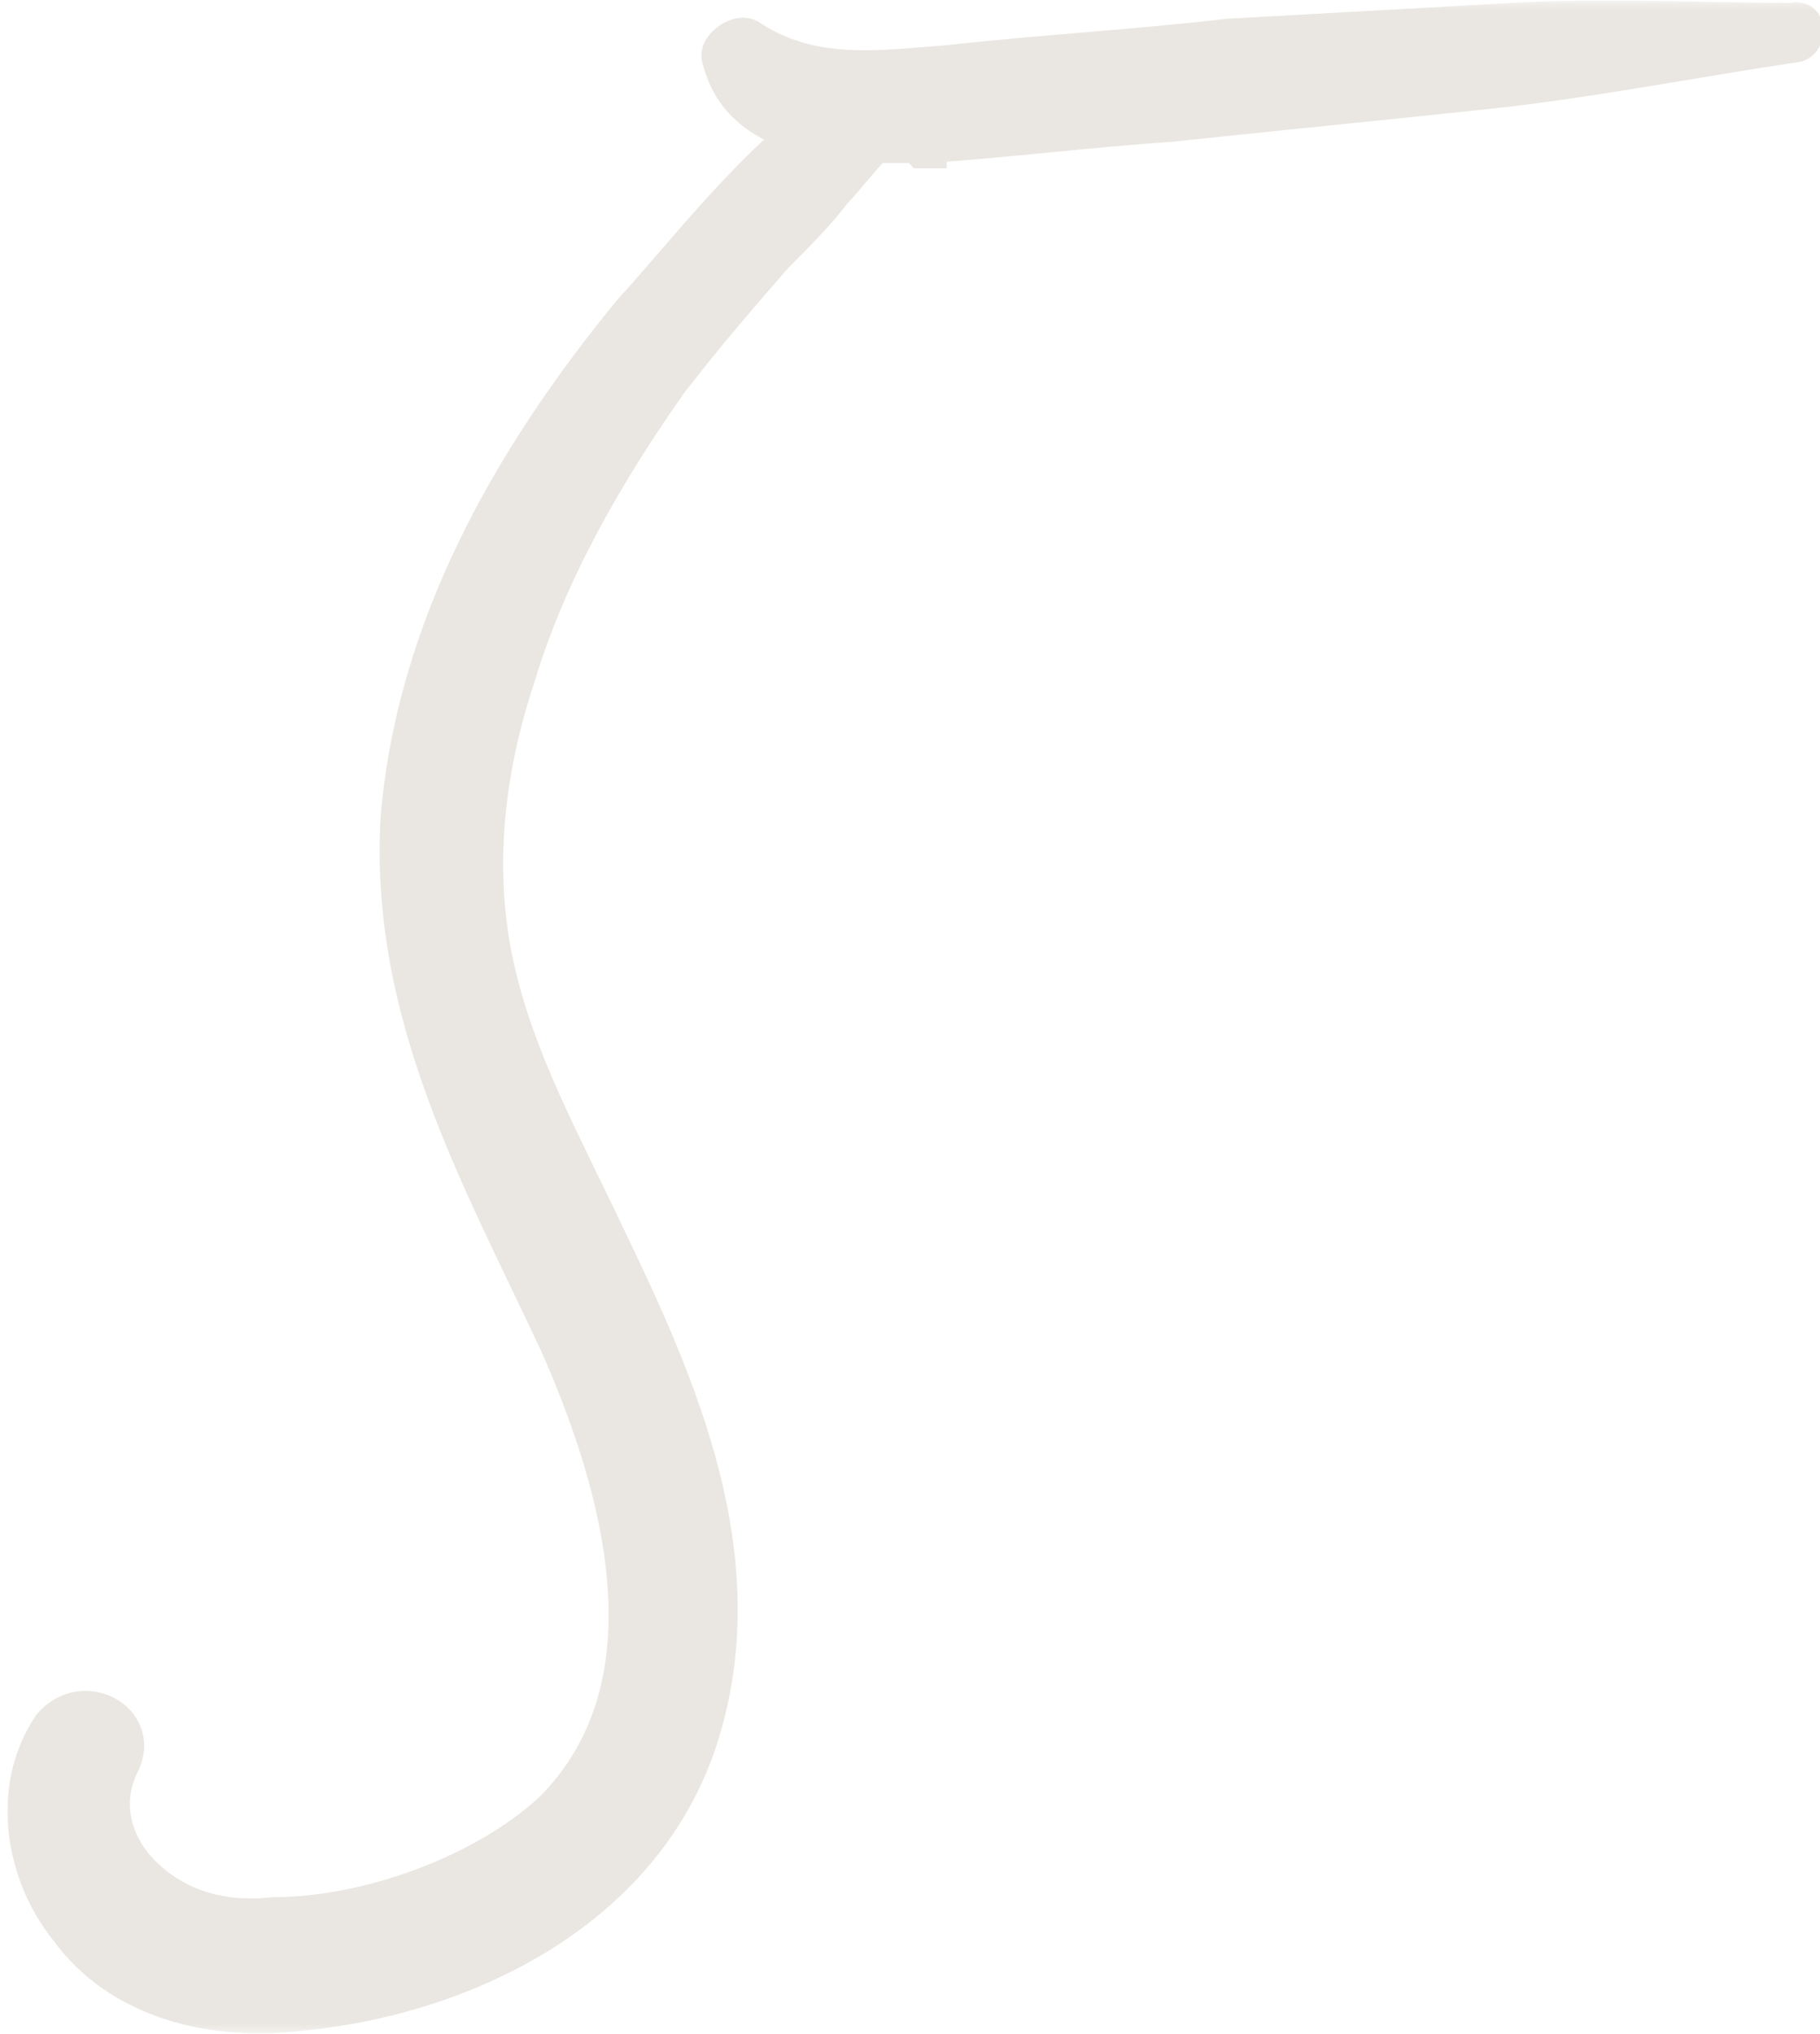 <?xml version="1.0" encoding="UTF-8"?> <svg xmlns="http://www.w3.org/2000/svg" width="94" height="105" viewBox="0 0 94 105" fill="none"> <mask id="path-1-outside-1_771_210" maskUnits="userSpaceOnUse" x="0" y="0" width="95" height="105" fill="black"> <rect fill="white" width="95" height="105"></rect> <path d="M92.572 1.151C93.389 0.878 93.389 2.24 92.572 2.24C87.124 3.058 81.675 4.147 76.226 4.692C71.05 5.237 65.602 5.782 60.425 6.327C56.339 6.599 51.98 7.144 47.894 7.417V7.689C47.621 7.689 47.621 7.689 47.621 7.689L47.349 7.417C46.804 7.417 45.987 7.417 45.169 7.417C44.352 8.234 43.535 9.324 42.99 9.869C42.173 10.958 41.083 12.048 39.993 13.138C38.086 15.317 36.452 17.224 34.545 19.676C31.276 24.307 28.279 29.483 26.644 34.932C25.01 39.836 24.465 45.012 25.555 49.916C26.644 54.819 29.096 59.178 31.276 63.809C35.09 71.71 38.904 80.428 36.179 89.418C33.455 98.408 24.192 103.039 15.475 103.857C11.116 104.401 6.212 103.312 3.488 99.498C1.308 96.773 0.491 92.415 2.67 89.145C4.305 87.238 7.302 88.873 6.212 91.052C5.122 93.232 5.94 95.411 7.302 96.773C9.209 98.68 11.661 99.225 14.113 98.953C19.016 98.953 25.01 96.773 28.551 93.504C35.09 86.966 32.093 76.614 28.824 69.258C24.737 60.54 20.106 52.367 20.651 42.288C21.468 32.48 26.372 23.762 32.638 16.134C35.362 13.138 38.086 9.596 41.355 6.872C39.448 6.327 37.814 5.237 37.269 3.058C36.997 2.513 38.086 1.696 38.631 1.968C41.9 4.147 45.442 3.603 48.983 3.33C53.887 2.785 58.791 2.513 63.422 1.968C68.326 1.696 73.23 1.423 78.133 1.151C83.037 0.878 87.941 1.151 92.572 1.151Z"></path> </mask> <path d="M92.572 1.151C93.389 0.878 93.389 2.24 92.572 2.24C87.124 3.058 81.675 4.147 76.226 4.692C71.05 5.237 65.602 5.782 60.425 6.327C56.339 6.599 51.98 7.144 47.894 7.417V7.689C47.621 7.689 47.621 7.689 47.621 7.689L47.349 7.417C46.804 7.417 45.987 7.417 45.169 7.417C44.352 8.234 43.535 9.324 42.99 9.869C42.173 10.958 41.083 12.048 39.993 13.138C38.086 15.317 36.452 17.224 34.545 19.676C31.276 24.307 28.279 29.483 26.644 34.932C25.01 39.836 24.465 45.012 25.555 49.916C26.644 54.819 29.096 59.178 31.276 63.809C35.09 71.71 38.904 80.428 36.179 89.418C33.455 98.408 24.192 103.039 15.475 103.857C11.116 104.401 6.212 103.312 3.488 99.498C1.308 96.773 0.491 92.415 2.67 89.145C4.305 87.238 7.302 88.873 6.212 91.052C5.122 93.232 5.94 95.411 7.302 96.773C9.209 98.68 11.661 99.225 14.113 98.953C19.016 98.953 25.01 96.773 28.551 93.504C35.09 86.966 32.093 76.614 28.824 69.258C24.737 60.54 20.106 52.367 20.651 42.288C21.468 32.48 26.372 23.762 32.638 16.134C35.362 13.138 38.086 9.596 41.355 6.872C39.448 6.327 37.814 5.237 37.269 3.058C36.997 2.513 38.086 1.696 38.631 1.968C41.9 4.147 45.442 3.603 48.983 3.33C53.887 2.785 58.791 2.513 63.422 1.968C68.326 1.696 73.23 1.423 78.133 1.151C83.037 0.878 87.941 1.151 92.572 1.151Z" fill="#EAE7E2"></path> <path d="M92.572 1.151V2.151H92.734L92.888 2.099L92.572 1.151ZM92.572 2.24V1.24H92.498L92.424 1.252L92.572 2.24ZM76.226 4.692L76.127 3.697L76.122 3.698L76.226 4.692ZM60.425 6.327L60.492 7.325L60.511 7.323L60.53 7.321L60.425 6.327ZM47.894 7.417L47.827 6.419L46.894 6.481V7.417H47.894ZM47.894 7.689V8.689H48.894V7.689H47.894ZM47.621 7.689L46.914 8.396L47.207 8.689H47.621V7.689ZM47.349 7.417L48.056 6.71L47.763 6.417H47.349V7.417ZM45.169 7.417V6.417H44.755L44.462 6.71L45.169 7.417ZM42.99 9.869L42.283 9.161L42.233 9.212L42.19 9.269L42.99 9.869ZM39.993 13.138L39.286 12.431L39.263 12.454L39.241 12.479L39.993 13.138ZM34.545 19.676L33.755 19.062L33.741 19.08L33.728 19.099L34.545 19.676ZM26.644 34.932L27.593 35.248L27.598 35.234L27.602 35.219L26.644 34.932ZM31.276 63.809L30.371 64.235L30.375 64.244L31.276 63.809ZM36.179 89.418L37.136 89.708L37.136 89.708L36.179 89.418ZM15.475 103.857L15.381 102.861L15.366 102.862L15.351 102.864L15.475 103.857ZM3.488 99.498L4.301 98.916L4.286 98.894L4.269 98.873L3.488 99.498ZM2.67 89.145L1.911 88.495L1.872 88.54L1.838 88.591L2.67 89.145ZM7.302 96.773L6.595 97.481L6.595 97.481L7.302 96.773ZM14.113 98.953V97.953H14.057L14.002 97.959L14.113 98.953ZM28.551 93.504L29.23 94.239L29.244 94.225L29.258 94.211L28.551 93.504ZM28.824 69.258L29.738 68.852L29.733 68.843L29.729 68.834L28.824 69.258ZM20.651 42.288L19.654 42.205L19.653 42.219L19.652 42.234L20.651 42.288ZM32.638 16.134L31.898 15.462L31.881 15.48L31.865 15.5L32.638 16.134ZM41.355 6.872L41.996 7.64L43.448 6.43L41.63 5.91L41.355 6.872ZM37.269 3.058L38.239 2.815L38.212 2.709L38.163 2.611L37.269 3.058ZM38.631 1.968L39.186 1.136L39.134 1.101L39.078 1.074L38.631 1.968ZM48.983 3.33L49.06 4.327L49.077 4.326L49.094 4.324L48.983 3.33ZM63.422 1.968L63.367 0.97L63.336 0.971L63.305 0.975L63.422 1.968ZM78.133 1.151L78.078 0.152L78.078 0.152L78.133 1.151ZM92.888 2.099C92.873 2.105 92.803 2.125 92.696 2.109C92.582 2.092 92.468 2.041 92.373 1.959C92.197 1.805 92.185 1.636 92.185 1.593C92.185 1.539 92.2 1.469 92.261 1.394C92.343 1.296 92.468 1.24 92.572 1.24V3.24C93.702 3.24 94.185 2.267 94.185 1.593C94.185 1.244 94.071 0.786 93.69 0.454C93.262 0.079 92.715 0.049 92.256 0.202L92.888 2.099ZM92.424 1.252C86.907 2.079 81.547 3.155 76.127 3.697L76.326 5.687C81.803 5.14 87.341 4.036 92.721 3.229L92.424 1.252ZM76.122 3.698C73.535 3.97 70.88 4.242 68.224 4.515C65.568 4.787 62.91 5.06 60.321 5.332L60.53 7.321C63.117 7.049 65.772 6.777 68.428 6.504C71.084 6.232 73.741 5.959 76.331 5.687L76.122 3.698ZM60.359 5.329C58.298 5.467 56.172 5.672 54.063 5.876C51.949 6.081 49.853 6.284 47.827 6.419L47.96 8.414C50.021 8.277 52.148 8.071 54.256 7.867C56.37 7.663 58.466 7.46 60.492 7.325L60.359 5.329ZM46.894 7.417V7.689H48.894V7.417H46.894ZM47.894 6.689C47.893 6.689 47.893 6.689 47.892 6.689C47.892 6.689 47.891 6.689 47.891 6.689C47.89 6.689 47.889 6.689 47.889 6.689C47.888 6.689 47.888 6.689 47.887 6.689C47.887 6.689 47.886 6.689 47.886 6.689C47.885 6.689 47.885 6.689 47.884 6.689C47.884 6.689 47.883 6.689 47.883 6.689C47.882 6.689 47.882 6.689 47.881 6.689C47.881 6.689 47.88 6.689 47.88 6.689C47.879 6.689 47.879 6.689 47.878 6.689C47.878 6.689 47.877 6.689 47.877 6.689C47.876 6.689 47.876 6.689 47.875 6.689C47.874 6.689 47.874 6.689 47.873 6.689C47.873 6.689 47.873 6.689 47.872 6.689C47.871 6.689 47.871 6.689 47.87 6.689C47.87 6.689 47.87 6.689 47.869 6.689C47.868 6.689 47.868 6.689 47.867 6.689C47.867 6.689 47.867 6.689 47.866 6.689C47.865 6.689 47.865 6.689 47.864 6.689C47.864 6.689 47.864 6.689 47.863 6.689C47.862 6.689 47.862 6.689 47.862 6.689C47.861 6.689 47.861 6.689 47.86 6.689C47.86 6.689 47.859 6.689 47.859 6.689C47.858 6.689 47.858 6.689 47.857 6.689C47.857 6.689 47.856 6.689 47.856 6.689C47.855 6.689 47.855 6.689 47.854 6.689C47.854 6.689 47.853 6.689 47.853 6.689C47.852 6.689 47.852 6.689 47.851 6.689C47.851 6.689 47.85 6.689 47.85 6.689C47.849 6.689 47.849 6.689 47.849 6.689C47.848 6.689 47.848 6.689 47.847 6.689C47.847 6.689 47.846 6.689 47.846 6.689C47.845 6.689 47.845 6.689 47.844 6.689C47.844 6.689 47.843 6.689 47.843 6.689C47.843 6.689 47.842 6.689 47.842 6.689C47.841 6.689 47.841 6.689 47.84 6.689C47.84 6.689 47.839 6.689 47.839 6.689C47.838 6.689 47.838 6.689 47.837 6.689C47.837 6.689 47.837 6.689 47.836 6.689C47.836 6.689 47.835 6.689 47.835 6.689C47.834 6.689 47.834 6.689 47.833 6.689C47.833 6.689 47.833 6.689 47.832 6.689C47.832 6.689 47.831 6.689 47.831 6.689C47.83 6.689 47.83 6.689 47.829 6.689C47.829 6.689 47.828 6.689 47.828 6.689C47.828 6.689 47.827 6.689 47.827 6.689C47.826 6.689 47.826 6.689 47.825 6.689C47.825 6.689 47.825 6.689 47.824 6.689C47.824 6.689 47.823 6.689 47.823 6.689C47.822 6.689 47.822 6.689 47.822 6.689C47.821 6.689 47.821 6.689 47.82 6.689C47.82 6.689 47.819 6.689 47.819 6.689C47.818 6.689 47.818 6.689 47.818 6.689C47.817 6.689 47.817 6.689 47.816 6.689C47.816 6.689 47.816 6.689 47.815 6.689C47.815 6.689 47.814 6.689 47.814 6.689C47.813 6.689 47.813 6.689 47.812 6.689C47.812 6.689 47.812 6.689 47.811 6.689C47.811 6.689 47.81 6.689 47.81 6.689C47.81 6.689 47.809 6.689 47.809 6.689C47.808 6.689 47.808 6.689 47.807 6.689C47.807 6.689 47.807 6.689 47.806 6.689C47.806 6.689 47.805 6.689 47.805 6.689C47.805 6.689 47.804 6.689 47.804 6.689C47.803 6.689 47.803 6.689 47.803 6.689C47.802 6.689 47.802 6.689 47.801 6.689C47.801 6.689 47.801 6.689 47.8 6.689C47.8 6.689 47.799 6.689 47.799 6.689C47.799 6.689 47.798 6.689 47.798 6.689C47.797 6.689 47.797 6.689 47.797 6.689C47.796 6.689 47.796 6.689 47.795 6.689C47.795 6.689 47.795 6.689 47.794 6.689C47.794 6.689 47.793 6.689 47.793 6.689C47.793 6.689 47.792 6.689 47.792 6.689C47.791 6.689 47.791 6.689 47.791 6.689C47.79 6.689 47.79 6.689 47.789 6.689C47.789 6.689 47.789 6.689 47.788 6.689C47.788 6.689 47.788 6.689 47.787 6.689C47.787 6.689 47.786 6.689 47.786 6.689C47.786 6.689 47.785 6.689 47.785 6.689C47.785 6.689 47.784 6.689 47.784 6.689C47.783 6.689 47.783 6.689 47.783 6.689C47.782 6.689 47.782 6.689 47.782 6.689C47.781 6.689 47.781 6.689 47.78 6.689C47.78 6.689 47.78 6.689 47.779 6.689C47.779 6.689 47.779 6.689 47.778 6.689C47.778 6.689 47.778 6.689 47.777 6.689C47.777 6.689 47.776 6.689 47.776 6.689C47.776 6.689 47.775 6.689 47.775 6.689C47.775 6.689 47.774 6.689 47.774 6.689C47.773 6.689 47.773 6.689 47.773 6.689C47.772 6.689 47.772 6.689 47.772 6.689C47.771 6.689 47.771 6.689 47.771 6.689C47.77 6.689 47.77 6.689 47.77 6.689C47.769 6.689 47.769 6.689 47.769 6.689C47.768 6.689 47.768 6.689 47.767 6.689C47.767 6.689 47.767 6.689 47.766 6.689C47.766 6.689 47.766 6.689 47.765 6.689C47.765 6.689 47.765 6.689 47.764 6.689C47.764 6.689 47.764 6.689 47.763 6.689C47.763 6.689 47.763 6.689 47.762 6.689C47.762 6.689 47.761 6.689 47.761 6.689C47.761 6.689 47.761 6.689 47.76 6.689C47.76 6.689 47.76 6.689 47.759 6.689C47.759 6.689 47.758 6.689 47.758 6.689C47.758 6.689 47.758 6.689 47.757 6.689C47.757 6.689 47.757 6.689 47.756 6.689C47.756 6.689 47.755 6.689 47.755 6.689C47.755 6.689 47.755 6.689 47.754 6.689C47.754 6.689 47.754 6.689 47.753 6.689C47.753 6.689 47.752 6.689 47.752 6.689C47.752 6.689 47.752 6.689 47.751 6.689C47.751 6.689 47.751 6.689 47.75 6.689C47.75 6.689 47.75 6.689 47.749 6.689C47.749 6.689 47.749 6.689 47.748 6.689C47.748 6.689 47.748 6.689 47.747 6.689C47.747 6.689 47.747 6.689 47.746 6.689C47.746 6.689 47.746 6.689 47.745 6.689C47.745 6.689 47.745 6.689 47.745 6.689C47.744 6.689 47.744 6.689 47.744 6.689C47.743 6.689 47.743 6.689 47.743 6.689C47.742 6.689 47.742 6.689 47.742 6.689C47.741 6.689 47.741 6.689 47.741 6.689C47.74 6.689 47.74 6.689 47.74 6.689C47.74 6.689 47.739 6.689 47.739 6.689C47.739 6.689 47.738 6.689 47.738 6.689C47.738 6.689 47.737 6.689 47.737 6.689C47.737 6.689 47.736 6.689 47.736 6.689C47.736 6.689 47.736 6.689 47.735 6.689C47.735 6.689 47.735 6.689 47.734 6.689C47.734 6.689 47.734 6.689 47.734 6.689C47.733 6.689 47.733 6.689 47.733 6.689C47.732 6.689 47.732 6.689 47.732 6.689C47.731 6.689 47.731 6.689 47.731 6.689C47.731 6.689 47.73 6.689 47.73 6.689C47.73 6.689 47.73 6.689 47.729 6.689C47.729 6.689 47.729 6.689 47.728 6.689C47.728 6.689 47.728 6.689 47.727 6.689C47.727 6.689 47.727 6.689 47.727 6.689C47.726 6.689 47.726 6.689 47.726 6.689C47.725 6.689 47.725 6.689 47.725 6.689C47.725 6.689 47.724 6.689 47.724 6.689C47.724 6.689 47.724 6.689 47.723 6.689C47.723 6.689 47.723 6.689 47.722 6.689C47.722 6.689 47.722 6.689 47.722 6.689C47.721 6.689 47.721 6.689 47.721 6.689C47.721 6.689 47.72 6.689 47.72 6.689C47.72 6.689 47.719 6.689 47.719 6.689C47.719 6.689 47.719 6.689 47.718 6.689C47.718 6.689 47.718 6.689 47.718 6.689C47.717 6.689 47.717 6.689 47.717 6.689C47.717 6.689 47.716 6.689 47.716 6.689C47.716 6.689 47.715 6.689 47.715 6.689C47.715 6.689 47.715 6.689 47.714 6.689C47.714 6.689 47.714 6.689 47.714 6.689C47.713 6.689 47.713 6.689 47.713 6.689C47.713 6.689 47.712 6.689 47.712 6.689C47.712 6.689 47.712 6.689 47.711 6.689C47.711 6.689 47.711 6.689 47.711 6.689C47.71 6.689 47.71 6.689 47.71 6.689C47.71 6.689 47.709 6.689 47.709 6.689C47.709 6.689 47.709 6.689 47.708 6.689C47.708 6.689 47.708 6.689 47.708 6.689C47.707 6.689 47.707 6.689 47.707 6.689C47.707 6.689 47.706 6.689 47.706 6.689C47.706 6.689 47.706 6.689 47.705 6.689C47.705 6.689 47.705 6.689 47.705 6.689C47.704 6.689 47.704 6.689 47.704 6.689C47.704 6.689 47.703 6.689 47.703 6.689C47.703 6.689 47.703 6.689 47.703 6.689C47.702 6.689 47.702 6.689 47.702 6.689C47.702 6.689 47.701 6.689 47.701 6.689C47.701 6.689 47.701 6.689 47.7 6.689C47.7 6.689 47.7 6.689 47.7 6.689C47.7 6.689 47.699 6.689 47.699 6.689C47.699 6.689 47.699 6.689 47.698 6.689C47.698 6.689 47.698 6.689 47.698 6.689C47.697 6.689 47.697 6.689 47.697 6.689C47.697 6.689 47.697 6.689 47.696 6.689C47.696 6.689 47.696 6.689 47.696 6.689C47.695 6.689 47.695 6.689 47.695 6.689C47.695 6.689 47.694 6.689 47.694 6.689C47.694 6.689 47.694 6.689 47.694 6.689C47.693 6.689 47.693 6.689 47.693 6.689C47.693 6.689 47.693 6.689 47.692 6.689C47.692 6.689 47.692 6.689 47.692 6.689C47.691 6.689 47.691 6.689 47.691 6.689C47.691 6.689 47.691 6.689 47.69 6.689C47.69 6.689 47.69 6.689 47.69 6.689C47.69 6.689 47.689 6.689 47.689 6.689C47.689 6.689 47.689 6.689 47.688 6.689C47.688 6.689 47.688 6.689 47.688 6.689C47.688 6.689 47.687 6.689 47.687 6.689C47.687 6.689 47.687 6.689 47.687 6.689C47.686 6.689 47.686 6.689 47.686 6.689C47.686 6.689 47.686 6.689 47.685 6.689C47.685 6.689 47.685 6.689 47.685 6.689C47.684 6.689 47.684 6.689 47.684 6.689C47.684 6.689 47.684 6.689 47.684 6.689C47.683 6.689 47.683 6.689 47.683 6.689C47.683 6.689 47.683 6.689 47.682 6.689C47.682 6.689 47.682 6.689 47.682 6.689C47.682 6.689 47.681 6.689 47.681 6.689C47.681 6.689 47.681 6.689 47.681 6.689C47.68 6.689 47.68 6.689 47.68 6.689C47.68 6.689 47.68 6.689 47.679 6.689C47.679 6.689 47.679 6.689 47.679 6.689C47.679 6.689 47.678 6.689 47.678 6.689C47.678 6.689 47.678 6.689 47.678 6.689C47.678 6.689 47.677 6.689 47.677 6.689C47.677 6.689 47.677 6.689 47.677 6.689C47.676 6.689 47.676 6.689 47.676 6.689C47.676 6.689 47.676 6.689 47.676 6.689C47.675 6.689 47.675 6.689 47.675 6.689C47.675 6.689 47.675 6.689 47.675 6.689C47.674 6.689 47.674 6.689 47.674 6.689C47.674 6.689 47.674 6.689 47.673 6.689C47.673 6.689 47.673 6.689 47.673 6.689C47.673 6.689 47.672 6.689 47.672 6.689C47.672 6.689 47.672 6.689 47.672 6.689C47.672 6.689 47.672 6.689 47.671 6.689C47.671 6.689 47.671 6.689 47.671 6.689C47.671 6.689 47.67 6.689 47.67 6.689C47.67 6.689 47.67 6.689 47.67 6.689C47.67 6.689 47.669 6.689 47.669 6.689C47.669 6.689 47.669 6.689 47.669 6.689C47.669 6.689 47.669 6.689 47.668 6.689C47.668 6.689 47.668 6.689 47.668 6.689C47.668 6.689 47.667 6.689 47.667 6.689C47.667 6.689 47.667 6.689 47.667 6.689C47.667 6.689 47.666 6.689 47.666 6.689C47.666 6.689 47.666 6.689 47.666 6.689C47.666 6.689 47.666 6.689 47.665 6.689C47.665 6.689 47.665 6.689 47.665 6.689C47.665 6.689 47.665 6.689 47.664 6.689C47.664 6.689 47.664 6.689 47.664 6.689C47.664 6.689 47.664 6.689 47.663 6.689C47.663 6.689 47.663 6.689 47.663 6.689C47.663 6.689 47.663 6.689 47.663 6.689C47.663 6.689 47.662 6.689 47.662 6.689C47.662 6.689 47.662 6.689 47.662 6.689C47.662 6.689 47.661 6.689 47.661 6.689C47.661 6.689 47.661 6.689 47.661 6.689C47.661 6.689 47.66 6.689 47.66 6.689C47.66 6.689 47.66 6.689 47.66 6.689C47.66 6.689 47.66 6.689 47.66 6.689C47.659 6.689 47.659 6.689 47.659 6.689C47.659 6.689 47.659 6.689 47.659 6.689C47.658 6.689 47.658 6.689 47.658 6.689C47.658 6.689 47.658 6.689 47.658 6.689C47.658 6.689 47.657 6.689 47.657 6.689C47.657 6.689 47.657 6.689 47.657 6.689C47.657 6.689 47.657 6.689 47.657 6.689C47.656 6.689 47.656 6.689 47.656 6.689C47.656 6.689 47.656 6.689 47.656 6.689C47.656 6.689 47.656 6.689 47.655 6.689C47.655 6.689 47.655 6.689 47.655 6.689C47.655 6.689 47.655 6.689 47.655 6.689C47.654 6.689 47.654 6.689 47.654 6.689C47.654 6.689 47.654 6.689 47.654 6.689C47.654 6.689 47.654 6.689 47.653 6.689C47.653 6.689 47.653 6.689 47.653 6.689C47.653 6.689 47.653 6.689 47.653 6.689C47.653 6.689 47.652 6.689 47.652 6.689C47.652 6.689 47.652 6.689 47.652 6.689C47.652 6.689 47.652 6.689 47.651 6.689C47.651 6.689 47.651 6.689 47.651 6.689C47.651 6.689 47.651 6.689 47.651 6.689C47.651 6.689 47.651 6.689 47.65 6.689C47.65 6.689 47.65 6.689 47.65 6.689C47.65 6.689 47.65 6.689 47.65 6.689C47.65 6.689 47.65 6.689 47.649 6.689C47.649 6.689 47.649 6.689 47.649 6.689C47.649 6.689 47.649 6.689 47.649 6.689C47.649 6.689 47.648 6.689 47.648 6.689C47.648 6.689 47.648 6.689 47.648 6.689C47.648 6.689 47.648 6.689 47.648 6.689C47.648 6.689 47.647 6.689 47.647 6.689C47.647 6.689 47.647 6.689 47.647 6.689C47.647 6.689 47.647 6.689 47.647 6.689C47.647 6.689 47.646 6.689 47.646 6.689C47.646 6.689 47.646 6.689 47.646 6.689C47.646 6.689 47.646 6.689 47.646 6.689C47.646 6.689 47.645 6.689 47.645 6.689C47.645 6.689 47.645 6.689 47.645 6.689C47.645 6.689 47.645 6.689 47.645 6.689C47.645 6.689 47.645 6.689 47.644 6.689C47.644 6.689 47.644 6.689 47.644 6.689C47.644 6.689 47.644 6.689 47.644 6.689C47.644 6.689 47.644 6.689 47.644 6.689C47.643 6.689 47.643 6.689 47.643 6.689C47.643 6.689 47.643 6.689 47.643 6.689C47.643 6.689 47.643 6.689 47.643 6.689C47.642 6.689 47.642 6.689 47.642 6.689C47.642 6.689 47.642 6.689 47.642 6.689C47.642 6.689 47.642 6.689 47.642 6.689C47.642 6.689 47.642 6.689 47.642 6.689C47.641 6.689 47.641 6.689 47.641 6.689C47.641 6.689 47.641 6.689 47.641 6.689C47.641 6.689 47.641 6.689 47.641 6.689C47.641 6.689 47.641 6.689 47.64 6.689C47.64 6.689 47.64 6.689 47.64 6.689C47.64 6.689 47.64 6.689 47.64 6.689C47.64 6.689 47.64 6.689 47.64 6.689C47.639 6.689 47.639 6.689 47.639 6.689C47.639 6.689 47.639 6.689 47.639 6.689C47.639 6.689 47.639 6.689 47.639 6.689C47.639 6.689 47.639 6.689 47.639 6.689C47.639 6.689 47.638 6.689 47.638 6.689C47.638 6.689 47.638 6.689 47.638 6.689C47.638 6.689 47.638 6.689 47.638 6.689C47.638 6.689 47.638 6.689 47.638 6.689C47.638 6.689 47.637 6.689 47.637 6.689C47.637 6.689 47.637 6.689 47.637 6.689C47.637 6.689 47.637 6.689 47.637 6.689C47.637 6.689 47.637 6.689 47.637 6.689C47.636 6.689 47.636 6.689 47.636 6.689C47.636 6.689 47.636 6.689 47.636 6.689C47.636 6.689 47.636 6.689 47.636 6.689C47.636 6.689 47.636 6.689 47.636 6.689C47.636 6.689 47.636 6.689 47.635 6.689C47.635 6.689 47.635 6.689 47.635 6.689C47.635 6.689 47.635 6.689 47.635 6.689C47.635 6.689 47.635 6.689 47.635 6.689C47.635 6.689 47.635 6.689 47.635 6.689C47.635 6.689 47.634 6.689 47.634 6.689C47.634 6.689 47.634 6.689 47.634 6.689C47.634 6.689 47.634 6.689 47.634 6.689C47.634 6.689 47.634 6.689 47.634 6.689C47.634 6.689 47.634 6.689 47.633 6.689C47.633 6.689 47.633 6.689 47.633 6.689C47.633 6.689 47.633 6.689 47.633 6.689C47.633 6.689 47.633 6.689 47.633 6.689C47.633 6.689 47.633 6.689 47.633 6.689C47.633 6.689 47.633 6.689 47.633 6.689C47.633 6.689 47.632 6.689 47.632 6.689C47.632 6.689 47.632 6.689 47.632 6.689C47.632 6.689 47.632 6.689 47.632 6.689C47.632 6.689 47.632 6.689 47.632 6.689C47.632 6.689 47.632 6.689 47.632 6.689C47.632 6.689 47.632 6.689 47.632 6.689C47.631 6.689 47.631 6.689 47.631 6.689C47.631 6.689 47.631 6.689 47.631 6.689C47.631 6.689 47.631 6.689 47.631 6.689C47.631 6.689 47.631 6.689 47.631 6.689C47.631 6.689 47.631 6.689 47.631 6.689C47.63 6.689 47.63 6.689 47.63 6.689C47.63 6.689 47.63 6.689 47.63 6.689C47.63 6.689 47.63 6.689 47.63 6.689C47.63 6.689 47.63 6.689 47.63 6.689C47.63 6.689 47.63 6.689 47.63 6.689C47.63 6.689 47.63 6.689 47.63 6.689C47.63 6.689 47.63 6.689 47.63 6.689C47.629 6.689 47.629 6.689 47.629 6.689C47.629 6.689 47.629 6.689 47.629 6.689C47.629 6.689 47.629 6.689 47.629 6.689C47.629 6.689 47.629 6.689 47.629 6.689C47.629 6.689 47.629 6.689 47.629 6.689C47.629 6.689 47.629 6.689 47.629 6.689C47.629 6.689 47.629 6.689 47.628 6.689C47.628 6.689 47.628 6.689 47.628 6.689C47.628 6.689 47.628 6.689 47.628 6.689C47.628 6.689 47.628 6.689 47.628 6.689C47.628 6.689 47.628 6.689 47.628 6.689C47.628 6.689 47.628 6.689 47.628 6.689C47.628 6.689 47.628 6.689 47.628 6.689C47.628 6.689 47.627 6.689 47.627 6.689C47.627 6.689 47.627 6.689 47.627 6.689C47.627 6.689 47.627 6.689 47.627 6.689C47.627 6.689 47.627 6.689 47.627 6.689C47.627 6.689 47.627 6.689 47.627 6.689C47.627 6.689 47.627 6.689 47.627 6.689C47.627 6.689 47.627 6.689 47.627 6.689C47.627 6.689 47.627 6.689 47.627 6.689C47.627 6.689 47.627 6.689 47.627 6.689C47.627 6.689 47.626 6.689 47.626 6.689C47.626 6.689 47.626 6.689 47.626 6.689C47.626 6.689 47.626 6.689 47.626 6.689C47.626 6.689 47.626 6.689 47.626 6.689C47.626 6.689 47.626 6.689 47.626 6.689C47.626 6.689 47.626 6.689 47.626 6.689C47.626 6.689 47.626 6.689 47.626 6.689C47.626 6.689 47.626 6.689 47.626 6.689C47.626 6.689 47.626 6.689 47.626 6.689C47.626 6.689 47.626 6.689 47.626 6.689C47.625 6.689 47.625 6.689 47.625 6.689C47.625 6.689 47.625 6.689 47.625 6.689C47.625 6.689 47.625 6.689 47.625 6.689C47.625 6.689 47.625 6.689 47.625 6.689C47.625 6.689 47.625 6.689 47.625 6.689C47.625 6.689 47.625 6.689 47.625 6.689C47.625 6.689 47.625 6.689 47.625 6.689C47.625 6.689 47.625 6.689 47.625 6.689C47.625 6.689 47.625 6.689 47.625 6.689C47.625 6.689 47.625 6.689 47.625 6.689C47.624 6.689 47.624 6.689 47.624 6.689C47.624 6.689 47.624 6.689 47.624 6.689C47.624 6.689 47.624 6.689 47.624 6.689C47.624 6.689 47.624 6.689 47.624 6.689C47.624 6.689 47.624 6.689 47.624 6.689C47.624 6.689 47.624 6.689 47.624 6.689C47.624 6.689 47.624 6.689 47.624 6.689C47.624 6.689 47.624 6.689 47.624 6.689C47.624 6.689 47.624 6.689 47.624 6.689C47.624 6.689 47.624 6.689 47.624 6.689C47.624 6.689 47.624 6.689 47.624 6.689C47.624 6.689 47.624 6.689 47.624 6.689C47.624 6.689 47.624 6.689 47.624 6.689C47.624 6.689 47.623 6.689 47.623 6.689C47.623 6.689 47.623 6.689 47.623 6.689C47.623 6.689 47.623 6.689 47.623 6.689C47.623 6.689 47.623 6.689 47.623 6.689C47.623 6.689 47.623 6.689 47.623 6.689C47.623 6.689 47.623 6.689 47.623 6.689C47.623 6.689 47.623 6.689 47.623 6.689C47.623 6.689 47.623 6.689 47.623 6.689C47.623 6.689 47.623 6.689 47.623 6.689C47.623 6.689 47.623 6.689 47.623 6.689C47.623 6.689 47.623 6.689 47.623 6.689C47.623 6.689 47.623 6.689 47.623 6.689C47.623 6.689 47.623 6.689 47.623 6.689C47.623 6.689 47.623 6.689 47.623 6.689C47.623 6.689 47.623 6.689 47.623 6.689C47.623 6.689 47.623 6.689 47.623 6.689C47.623 6.689 47.623 6.689 47.623 6.689C47.623 6.689 47.623 6.689 47.623 6.689C47.623 6.689 47.623 6.689 47.623 6.689C47.623 6.689 47.623 6.689 47.623 6.689C47.623 6.689 47.623 6.689 47.623 6.689C47.623 6.689 47.622 6.689 47.622 6.689C47.622 6.689 47.622 6.689 47.622 6.689C47.622 6.689 47.622 6.689 47.622 6.689C47.622 6.689 47.622 6.689 47.622 6.689C47.622 6.689 47.622 6.689 47.622 6.689C47.622 6.689 47.622 6.689 47.622 6.689C47.622 6.689 47.622 6.689 47.622 6.689C47.622 6.689 47.622 6.689 47.622 6.689C47.622 6.689 47.622 6.689 47.622 6.689C47.622 6.689 47.622 6.689 47.622 6.689C47.622 6.689 47.622 6.689 47.622 6.689C47.622 6.689 47.622 6.689 47.622 6.689C47.622 6.689 47.622 6.689 47.622 6.689C47.622 6.689 47.622 6.689 47.622 6.689C47.622 6.689 47.622 6.689 47.622 6.689C47.622 6.689 47.622 6.689 47.622 6.689C47.622 6.689 47.622 6.689 47.622 6.689C47.622 6.689 47.622 6.689 47.622 6.689C47.622 6.689 47.622 6.689 47.622 6.689C47.622 6.689 47.622 6.689 47.622 6.689C47.622 6.689 47.622 6.689 47.622 6.689C47.622 6.689 47.622 6.689 47.622 6.689C47.622 6.689 47.622 6.689 47.622 6.689C47.622 6.689 47.622 6.689 47.622 6.689C47.622 6.689 47.622 6.689 47.622 6.689C47.622 6.689 47.622 6.689 47.622 6.689C47.622 6.689 47.622 6.689 47.622 6.689C47.622 6.689 47.622 6.689 47.622 6.689C47.622 6.689 47.622 6.689 47.622 6.689C47.622 6.689 47.622 6.689 47.622 6.689C47.622 6.689 47.622 6.689 47.622 6.689C47.622 6.689 47.622 6.689 47.622 6.689C47.622 6.689 47.622 6.689 47.622 6.689C47.622 6.689 47.621 6.689 47.621 6.689C47.621 6.689 47.621 6.689 47.621 6.689C47.621 6.689 47.621 6.689 47.621 6.689C47.621 6.689 47.621 6.689 47.621 6.689C47.621 6.689 47.621 6.689 47.621 6.689C47.621 6.689 47.621 6.689 47.621 6.689C47.621 6.689 47.621 6.689 47.621 6.689C47.621 6.689 47.621 6.689 47.621 6.689C47.621 6.689 47.621 6.689 47.621 6.689C47.621 6.689 47.621 6.689 47.621 6.689C47.621 6.689 47.621 6.689 47.621 6.689C47.621 6.689 47.621 6.689 47.621 6.689C47.621 6.689 47.621 6.689 47.621 6.689C47.621 6.689 47.621 6.689 47.621 6.689C47.621 6.689 47.621 6.689 47.621 6.689C47.621 6.689 47.621 6.689 47.621 6.689C47.621 6.689 47.621 6.689 47.621 6.689C47.621 6.689 47.621 6.689 47.621 6.689C47.621 6.689 47.621 6.689 47.621 6.689C47.621 6.689 47.621 6.689 47.621 6.689C47.621 6.689 47.621 6.689 47.621 6.689C47.621 6.689 47.621 6.689 47.621 6.689C47.621 6.689 47.621 6.689 47.621 6.689C47.621 6.689 47.621 6.689 47.621 6.689C47.621 6.689 47.621 6.689 47.621 6.689C47.621 6.689 47.621 6.689 47.621 6.689C47.621 6.689 47.621 6.689 47.621 6.689C47.621 6.689 47.621 6.689 47.621 6.689C47.621 6.689 47.621 6.689 47.621 6.689C47.621 6.689 47.621 6.689 47.621 6.689C47.621 6.689 47.621 6.689 47.621 6.689C47.621 6.689 47.621 6.689 47.621 6.689C47.621 6.689 47.621 6.689 47.621 6.689C47.621 6.689 47.621 6.689 47.621 6.689C47.621 6.689 47.621 6.689 47.621 6.689C47.621 6.689 47.621 6.689 47.621 6.689C47.621 6.689 47.621 6.689 47.621 6.689C47.621 6.689 47.621 6.689 47.621 6.689C47.621 6.689 47.621 6.689 47.621 6.689C47.621 6.689 47.621 6.689 47.621 6.689C47.621 6.689 47.621 6.689 47.621 6.689C47.621 6.689 47.621 6.689 47.621 6.689C47.621 6.689 47.621 6.689 47.621 6.689C47.621 6.689 47.621 6.689 47.621 6.689C47.621 6.689 47.621 6.689 47.621 6.689C47.621 6.689 47.621 6.689 47.621 6.689C47.621 6.689 47.621 6.689 47.621 6.689C47.621 6.689 47.621 6.689 47.621 6.689C47.621 6.689 47.621 6.689 47.621 6.689C47.621 6.689 47.621 7.689 47.621 7.689C47.621 7.689 47.621 8.689 47.621 8.689C47.621 8.689 47.621 8.689 47.621 8.689C47.621 8.689 47.621 8.689 47.621 8.689C47.621 8.689 47.621 8.689 47.621 8.689C47.621 8.689 47.621 8.689 47.621 8.689C47.621 8.689 47.621 8.689 47.621 8.689C47.621 8.689 47.621 8.689 47.621 8.689C47.621 8.689 47.621 8.689 47.621 8.689C47.621 8.689 47.621 8.689 47.621 8.689C47.621 8.689 47.621 8.689 47.621 8.689C47.621 8.689 47.621 8.689 47.621 8.689C47.621 8.689 47.621 8.689 47.621 8.689C47.621 8.689 47.621 8.689 47.621 8.689C47.621 8.689 47.621 8.689 47.621 8.689C47.621 8.689 47.621 8.689 47.621 8.689C47.621 8.689 47.621 8.689 47.621 8.689C47.621 8.689 47.621 8.689 47.621 8.689C47.621 8.689 47.621 8.689 47.621 8.689C47.621 8.689 47.621 8.689 47.621 8.689C47.621 8.689 47.621 8.689 47.621 8.689C47.621 8.689 47.621 8.689 47.621 8.689C47.621 8.689 47.621 8.689 47.621 8.689C47.621 8.689 47.621 8.689 47.621 8.689C47.621 8.689 47.621 8.689 47.621 8.689C47.621 8.689 47.621 8.689 47.621 8.689C47.621 8.689 47.621 8.689 47.621 8.689C47.621 8.689 47.621 8.689 47.621 8.689C47.621 8.689 47.621 8.689 47.621 8.689C47.621 8.689 47.621 8.689 47.621 8.689C47.621 8.689 47.621 8.689 47.621 8.689C47.621 8.689 47.621 8.689 47.621 8.689C47.621 8.689 47.621 8.689 47.621 8.689C47.621 8.689 47.621 8.689 47.621 8.689C47.621 8.689 47.621 8.689 47.621 8.689C47.621 8.689 47.621 8.689 47.621 8.689C47.621 8.689 47.621 8.689 47.621 8.689C47.621 8.689 47.621 8.689 47.621 8.689C47.621 8.689 47.621 8.689 47.621 8.689C47.621 8.689 47.621 8.689 47.621 8.689C47.621 8.689 47.621 8.689 47.621 8.689C47.621 8.689 47.621 8.689 47.621 8.689C47.621 8.689 47.621 8.689 47.621 8.689C47.621 8.689 47.621 8.689 47.621 8.689C47.621 8.689 47.621 8.689 47.621 8.689C47.621 8.689 47.621 8.689 47.621 8.689C47.621 8.689 47.621 8.689 47.621 8.689C47.621 8.689 47.621 8.689 47.621 8.689C47.621 8.689 47.621 8.689 47.621 8.689C47.621 8.689 47.621 8.689 47.621 8.689C47.621 8.689 47.622 8.689 47.622 8.689C47.622 8.689 47.622 8.689 47.622 8.689C47.622 8.689 47.622 8.689 47.622 8.689C47.622 8.689 47.622 8.689 47.622 8.689C47.622 8.689 47.622 8.689 47.622 8.689C47.622 8.689 47.622 8.689 47.622 8.689C47.622 8.689 47.622 8.689 47.622 8.689C47.622 8.689 47.622 8.689 47.622 8.689C47.622 8.689 47.622 8.689 47.622 8.689C47.622 8.689 47.622 8.689 47.622 8.689C47.622 8.689 47.622 8.689 47.622 8.689C47.622 8.689 47.622 8.689 47.622 8.689C47.622 8.689 47.622 8.689 47.622 8.689C47.622 8.689 47.622 8.689 47.622 8.689C47.622 8.689 47.622 8.689 47.622 8.689C47.622 8.689 47.622 8.689 47.622 8.689C47.622 8.689 47.622 8.689 47.622 8.689C47.622 8.689 47.622 8.689 47.622 8.689C47.622 8.689 47.622 8.689 47.622 8.689C47.622 8.689 47.622 8.689 47.622 8.689C47.622 8.689 47.622 8.689 47.622 8.689C47.622 8.689 47.622 8.689 47.622 8.689C47.622 8.689 47.622 8.689 47.622 8.689C47.622 8.689 47.622 8.689 47.622 8.689C47.622 8.689 47.622 8.689 47.622 8.689C47.622 8.689 47.622 8.689 47.622 8.689C47.622 8.689 47.622 8.689 47.622 8.689C47.622 8.689 47.622 8.689 47.622 8.689C47.622 8.689 47.622 8.689 47.622 8.689C47.622 8.689 47.622 8.689 47.622 8.689C47.622 8.689 47.622 8.689 47.622 8.689C47.622 8.689 47.622 8.689 47.622 8.689C47.622 8.689 47.622 8.689 47.622 8.689C47.622 8.689 47.623 8.689 47.623 8.689C47.623 8.689 47.623 8.689 47.623 8.689C47.623 8.689 47.623 8.689 47.623 8.689C47.623 8.689 47.623 8.689 47.623 8.689C47.623 8.689 47.623 8.689 47.623 8.689C47.623 8.689 47.623 8.689 47.623 8.689C47.623 8.689 47.623 8.689 47.623 8.689C47.623 8.689 47.623 8.689 47.623 8.689C47.623 8.689 47.623 8.689 47.623 8.689C47.623 8.689 47.623 8.689 47.623 8.689C47.623 8.689 47.623 8.689 47.623 8.689C47.623 8.689 47.623 8.689 47.623 8.689C47.623 8.689 47.623 8.689 47.623 8.689C47.623 8.689 47.623 8.689 47.623 8.689C47.623 8.689 47.623 8.689 47.623 8.689C47.623 8.689 47.623 8.689 47.623 8.689C47.623 8.689 47.623 8.689 47.623 8.689C47.623 8.689 47.623 8.689 47.623 8.689C47.623 8.689 47.623 8.689 47.623 8.689C47.623 8.689 47.623 8.689 47.623 8.689C47.623 8.689 47.623 8.689 47.623 8.689C47.623 8.689 47.624 8.689 47.624 8.689C47.624 8.689 47.624 8.689 47.624 8.689C47.624 8.689 47.624 8.689 47.624 8.689C47.624 8.689 47.624 8.689 47.624 8.689C47.624 8.689 47.624 8.689 47.624 8.689C47.624 8.689 47.624 8.689 47.624 8.689C47.624 8.689 47.624 8.689 47.624 8.689C47.624 8.689 47.624 8.689 47.624 8.689C47.624 8.689 47.624 8.689 47.624 8.689C47.624 8.689 47.624 8.689 47.624 8.689C47.624 8.689 47.624 8.689 47.624 8.689C47.624 8.689 47.624 8.689 47.624 8.689C47.624 8.689 47.624 8.689 47.624 8.689C47.624 8.689 47.624 8.689 47.625 8.689C47.625 8.689 47.625 8.689 47.625 8.689C47.625 8.689 47.625 8.689 47.625 8.689C47.625 8.689 47.625 8.689 47.625 8.689C47.625 8.689 47.625 8.689 47.625 8.689C47.625 8.689 47.625 8.689 47.625 8.689C47.625 8.689 47.625 8.689 47.625 8.689C47.625 8.689 47.625 8.689 47.625 8.689C47.625 8.689 47.625 8.689 47.625 8.689C47.625 8.689 47.625 8.689 47.625 8.689C47.625 8.689 47.625 8.689 47.626 8.689C47.626 8.689 47.626 8.689 47.626 8.689C47.626 8.689 47.626 8.689 47.626 8.689C47.626 8.689 47.626 8.689 47.626 8.689C47.626 8.689 47.626 8.689 47.626 8.689C47.626 8.689 47.626 8.689 47.626 8.689C47.626 8.689 47.626 8.689 47.626 8.689C47.626 8.689 47.626 8.689 47.626 8.689C47.626 8.689 47.626 8.689 47.626 8.689C47.626 8.689 47.626 8.689 47.626 8.689C47.626 8.689 47.627 8.689 47.627 8.689C47.627 8.689 47.627 8.689 47.627 8.689C47.627 8.689 47.627 8.689 47.627 8.689C47.627 8.689 47.627 8.689 47.627 8.689C47.627 8.689 47.627 8.689 47.627 8.689C47.627 8.689 47.627 8.689 47.627 8.689C47.627 8.689 47.627 8.689 47.627 8.689C47.627 8.689 47.627 8.689 47.627 8.689C47.627 8.689 47.627 8.689 47.627 8.689C47.627 8.689 47.628 8.689 47.628 8.689C47.628 8.689 47.628 8.689 47.628 8.689C47.628 8.689 47.628 8.689 47.628 8.689C47.628 8.689 47.628 8.689 47.628 8.689C47.628 8.689 47.628 8.689 47.628 8.689C47.628 8.689 47.628 8.689 47.628 8.689C47.628 8.689 47.628 8.689 47.628 8.689C47.629 8.689 47.629 8.689 47.629 8.689C47.629 8.689 47.629 8.689 47.629 8.689C47.629 8.689 47.629 8.689 47.629 8.689C47.629 8.689 47.629 8.689 47.629 8.689C47.629 8.689 47.629 8.689 47.629 8.689C47.629 8.689 47.629 8.689 47.629 8.689C47.629 8.689 47.629 8.689 47.63 8.689C47.63 8.689 47.63 8.689 47.63 8.689C47.63 8.689 47.63 8.689 47.63 8.689C47.63 8.689 47.63 8.689 47.63 8.689C47.63 8.689 47.63 8.689 47.63 8.689C47.63 8.689 47.63 8.689 47.63 8.689C47.63 8.689 47.63 8.689 47.63 8.689C47.63 8.689 47.63 8.689 47.631 8.689C47.631 8.689 47.631 8.689 47.631 8.689C47.631 8.689 47.631 8.689 47.631 8.689C47.631 8.689 47.631 8.689 47.631 8.689C47.631 8.689 47.631 8.689 47.631 8.689C47.631 8.689 47.631 8.689 47.632 8.689C47.632 8.689 47.632 8.689 47.632 8.689C47.632 8.689 47.632 8.689 47.632 8.689C47.632 8.689 47.632 8.689 47.632 8.689C47.632 8.689 47.632 8.689 47.632 8.689C47.632 8.689 47.632 8.689 47.632 8.689C47.632 8.689 47.633 8.689 47.633 8.689C47.633 8.689 47.633 8.689 47.633 8.689C47.633 8.689 47.633 8.689 47.633 8.689C47.633 8.689 47.633 8.689 47.633 8.689C47.633 8.689 47.633 8.689 47.633 8.689C47.633 8.689 47.633 8.689 47.633 8.689C47.634 8.689 47.634 8.689 47.634 8.689C47.634 8.689 47.634 8.689 47.634 8.689C47.634 8.689 47.634 8.689 47.634 8.689C47.634 8.689 47.634 8.689 47.634 8.689C47.634 8.689 47.635 8.689 47.635 8.689C47.635 8.689 47.635 8.689 47.635 8.689C47.635 8.689 47.635 8.689 47.635 8.689C47.635 8.689 47.635 8.689 47.635 8.689C47.635 8.689 47.635 8.689 47.635 8.689C47.636 8.689 47.636 8.689 47.636 8.689C47.636 8.689 47.636 8.689 47.636 8.689C47.636 8.689 47.636 8.689 47.636 8.689C47.636 8.689 47.636 8.689 47.636 8.689C47.636 8.689 47.636 8.689 47.637 8.689C47.637 8.689 47.637 8.689 47.637 8.689C47.637 8.689 47.637 8.689 47.637 8.689C47.637 8.689 47.637 8.689 47.637 8.689C47.637 8.689 47.638 8.689 47.638 8.689C47.638 8.689 47.638 8.689 47.638 8.689C47.638 8.689 47.638 8.689 47.638 8.689C47.638 8.689 47.638 8.689 47.638 8.689C47.638 8.689 47.639 8.689 47.639 8.689C47.639 8.689 47.639 8.689 47.639 8.689C47.639 8.689 47.639 8.689 47.639 8.689C47.639 8.689 47.639 8.689 47.639 8.689C47.639 8.689 47.639 8.689 47.64 8.689C47.64 8.689 47.64 8.689 47.64 8.689C47.64 8.689 47.64 8.689 47.64 8.689C47.64 8.689 47.64 8.689 47.64 8.689C47.641 8.689 47.641 8.689 47.641 8.689C47.641 8.689 47.641 8.689 47.641 8.689C47.641 8.689 47.641 8.689 47.641 8.689C47.641 8.689 47.641 8.689 47.642 8.689C47.642 8.689 47.642 8.689 47.642 8.689C47.642 8.689 47.642 8.689 47.642 8.689C47.642 8.689 47.642 8.689 47.642 8.689C47.642 8.689 47.642 8.689 47.643 8.689C47.643 8.689 47.643 8.689 47.643 8.689C47.643 8.689 47.643 8.689 47.643 8.689C47.643 8.689 47.643 8.689 47.644 8.689C47.644 8.689 47.644 8.689 47.644 8.689C47.644 8.689 47.644 8.689 47.644 8.689C47.644 8.689 47.644 8.689 47.644 8.689C47.645 8.689 47.645 8.689 47.645 8.689C47.645 8.689 47.645 8.689 47.645 8.689C47.645 8.689 47.645 8.689 47.645 8.689C47.645 8.689 47.646 8.689 47.646 8.689C47.646 8.689 47.646 8.689 47.646 8.689C47.646 8.689 47.646 8.689 47.646 8.689C47.646 8.689 47.647 8.689 47.647 8.689C47.647 8.689 47.647 8.689 47.647 8.689C47.647 8.689 47.647 8.689 47.647 8.689C47.647 8.689 47.648 8.689 47.648 8.689C47.648 8.689 47.648 8.689 47.648 8.689C47.648 8.689 47.648 8.689 47.648 8.689C47.648 8.689 47.649 8.689 47.649 8.689C47.649 8.689 47.649 8.689 47.649 8.689C47.649 8.689 47.649 8.689 47.649 8.689C47.65 8.689 47.65 8.689 47.65 8.689C47.65 8.689 47.65 8.689 47.65 8.689C47.65 8.689 47.65 8.689 47.65 8.689C47.651 8.689 47.651 8.689 47.651 8.689C47.651 8.689 47.651 8.689 47.651 8.689C47.651 8.689 47.651 8.689 47.651 8.689C47.652 8.689 47.652 8.689 47.652 8.689C47.652 8.689 47.652 8.689 47.652 8.689C47.652 8.689 47.653 8.689 47.653 8.689C47.653 8.689 47.653 8.689 47.653 8.689C47.653 8.689 47.653 8.689 47.653 8.689C47.654 8.689 47.654 8.689 47.654 8.689C47.654 8.689 47.654 8.689 47.654 8.689C47.654 8.689 47.654 8.689 47.655 8.689C47.655 8.689 47.655 8.689 47.655 8.689C47.655 8.689 47.655 8.689 47.655 8.689C47.656 8.689 47.656 8.689 47.656 8.689C47.656 8.689 47.656 8.689 47.656 8.689C47.656 8.689 47.656 8.689 47.657 8.689C47.657 8.689 47.657 8.689 47.657 8.689C47.657 8.689 47.657 8.689 47.657 8.689C47.657 8.689 47.658 8.689 47.658 8.689C47.658 8.689 47.658 8.689 47.658 8.689C47.658 8.689 47.658 8.689 47.659 8.689C47.659 8.689 47.659 8.689 47.659 8.689C47.659 8.689 47.659 8.689 47.66 8.689C47.66 8.689 47.66 8.689 47.66 8.689C47.66 8.689 47.66 8.689 47.66 8.689C47.66 8.689 47.661 8.689 47.661 8.689C47.661 8.689 47.661 8.689 47.661 8.689C47.661 8.689 47.662 8.689 47.662 8.689C47.662 8.689 47.662 8.689 47.662 8.689C47.662 8.689 47.663 8.689 47.663 8.689C47.663 8.689 47.663 8.689 47.663 8.689C47.663 8.689 47.663 8.689 47.663 8.689C47.664 8.689 47.664 8.689 47.664 8.689C47.664 8.689 47.664 8.689 47.664 8.689C47.665 8.689 47.665 8.689 47.665 8.689C47.665 8.689 47.665 8.689 47.665 8.689C47.666 8.689 47.666 8.689 47.666 8.689C47.666 8.689 47.666 8.689 47.666 8.689C47.666 8.689 47.667 8.689 47.667 8.689C47.667 8.689 47.667 8.689 47.667 8.689C47.667 8.689 47.668 8.689 47.668 8.689C47.668 8.689 47.668 8.689 47.668 8.689C47.669 8.689 47.669 8.689 47.669 8.689C47.669 8.689 47.669 8.689 47.669 8.689C47.669 8.689 47.67 8.689 47.67 8.689C47.67 8.689 47.67 8.689 47.67 8.689C47.67 8.689 47.671 8.689 47.671 8.689C47.671 8.689 47.671 8.689 47.671 8.689C47.672 8.689 47.672 8.689 47.672 8.689C47.672 8.689 47.672 8.689 47.672 8.689C47.672 8.689 47.673 8.689 47.673 8.689C47.673 8.689 47.673 8.689 47.673 8.689C47.674 8.689 47.674 8.689 47.674 8.689C47.674 8.689 47.674 8.689 47.675 8.689C47.675 8.689 47.675 8.689 47.675 8.689C47.675 8.689 47.675 8.689 47.676 8.689C47.676 8.689 47.676 8.689 47.676 8.689C47.676 8.689 47.676 8.689 47.677 8.689C47.677 8.689 47.677 8.689 47.677 8.689C47.677 8.689 47.678 8.689 47.678 8.689C47.678 8.689 47.678 8.689 47.678 8.689C47.678 8.689 47.679 8.689 47.679 8.689C47.679 8.689 47.679 8.689 47.679 8.689C47.68 8.689 47.68 8.689 47.68 8.689C47.68 8.689 47.68 8.689 47.681 8.689C47.681 8.689 47.681 8.689 47.681 8.689C47.681 8.689 47.682 8.689 47.682 8.689C47.682 8.689 47.682 8.689 47.682 8.689C47.683 8.689 47.683 8.689 47.683 8.689C47.683 8.689 47.683 8.689 47.684 8.689C47.684 8.689 47.684 8.689 47.684 8.689C47.684 8.689 47.684 8.689 47.685 8.689C47.685 8.689 47.685 8.689 47.685 8.689C47.686 8.689 47.686 8.689 47.686 8.689C47.686 8.689 47.686 8.689 47.687 8.689C47.687 8.689 47.687 8.689 47.687 8.689C47.687 8.689 47.688 8.689 47.688 8.689C47.688 8.689 47.688 8.689 47.688 8.689C47.689 8.689 47.689 8.689 47.689 8.689C47.689 8.689 47.69 8.689 47.69 8.689C47.69 8.689 47.69 8.689 47.69 8.689C47.691 8.689 47.691 8.689 47.691 8.689C47.691 8.689 47.691 8.689 47.692 8.689C47.692 8.689 47.692 8.689 47.692 8.689C47.693 8.689 47.693 8.689 47.693 8.689C47.693 8.689 47.693 8.689 47.694 8.689C47.694 8.689 47.694 8.689 47.694 8.689C47.694 8.689 47.695 8.689 47.695 8.689C47.695 8.689 47.695 8.689 47.696 8.689C47.696 8.689 47.696 8.689 47.696 8.689C47.697 8.689 47.697 8.689 47.697 8.689C47.697 8.689 47.697 8.689 47.698 8.689C47.698 8.689 47.698 8.689 47.698 8.689C47.699 8.689 47.699 8.689 47.699 8.689C47.699 8.689 47.7 8.689 47.7 8.689C47.7 8.689 47.7 8.689 47.7 8.689C47.701 8.689 47.701 8.689 47.701 8.689C47.701 8.689 47.702 8.689 47.702 8.689C47.702 8.689 47.702 8.689 47.703 8.689C47.703 8.689 47.703 8.689 47.703 8.689C47.703 8.689 47.704 8.689 47.704 8.689C47.704 8.689 47.704 8.689 47.705 8.689C47.705 8.689 47.705 8.689 47.705 8.689C47.706 8.689 47.706 8.689 47.706 8.689C47.706 8.689 47.707 8.689 47.707 8.689C47.707 8.689 47.707 8.689 47.708 8.689C47.708 8.689 47.708 8.689 47.708 8.689C47.709 8.689 47.709 8.689 47.709 8.689C47.709 8.689 47.71 8.689 47.71 8.689C47.71 8.689 47.71 8.689 47.711 8.689C47.711 8.689 47.711 8.689 47.711 8.689C47.712 8.689 47.712 8.689 47.712 8.689C47.712 8.689 47.713 8.689 47.713 8.689C47.713 8.689 47.713 8.689 47.714 8.689C47.714 8.689 47.714 8.689 47.714 8.689C47.715 8.689 47.715 8.689 47.715 8.689C47.715 8.689 47.716 8.689 47.716 8.689C47.716 8.689 47.717 8.689 47.717 8.689C47.717 8.689 47.717 8.689 47.718 8.689C47.718 8.689 47.718 8.689 47.718 8.689C47.719 8.689 47.719 8.689 47.719 8.689C47.719 8.689 47.72 8.689 47.72 8.689C47.72 8.689 47.721 8.689 47.721 8.689C47.721 8.689 47.721 8.689 47.722 8.689C47.722 8.689 47.722 8.689 47.722 8.689C47.723 8.689 47.723 8.689 47.723 8.689C47.724 8.689 47.724 8.689 47.724 8.689C47.724 8.689 47.725 8.689 47.725 8.689C47.725 8.689 47.725 8.689 47.726 8.689C47.726 8.689 47.726 8.689 47.727 8.689C47.727 8.689 47.727 8.689 47.727 8.689C47.728 8.689 47.728 8.689 47.728 8.689C47.729 8.689 47.729 8.689 47.729 8.689C47.73 8.689 47.73 8.689 47.73 8.689C47.73 8.689 47.731 8.689 47.731 8.689C47.731 8.689 47.731 8.689 47.732 8.689C47.732 8.689 47.732 8.689 47.733 8.689C47.733 8.689 47.733 8.689 47.734 8.689C47.734 8.689 47.734 8.689 47.734 8.689C47.735 8.689 47.735 8.689 47.735 8.689C47.736 8.689 47.736 8.689 47.736 8.689C47.736 8.689 47.737 8.689 47.737 8.689C47.737 8.689 47.738 8.689 47.738 8.689C47.738 8.689 47.739 8.689 47.739 8.689C47.739 8.689 47.74 8.689 47.74 8.689C47.74 8.689 47.74 8.689 47.741 8.689C47.741 8.689 47.741 8.689 47.742 8.689C47.742 8.689 47.742 8.689 47.743 8.689C47.743 8.689 47.743 8.689 47.744 8.689C47.744 8.689 47.744 8.689 47.745 8.689C47.745 8.689 47.745 8.689 47.745 8.689C47.746 8.689 47.746 8.689 47.746 8.689C47.747 8.689 47.747 8.689 47.747 8.689C47.748 8.689 47.748 8.689 47.748 8.689C47.749 8.689 47.749 8.689 47.749 8.689C47.75 8.689 47.75 8.689 47.75 8.689C47.751 8.689 47.751 8.689 47.751 8.689C47.752 8.689 47.752 8.689 47.752 8.689C47.752 8.689 47.753 8.689 47.753 8.689C47.754 8.689 47.754 8.689 47.754 8.689C47.755 8.689 47.755 8.689 47.755 8.689C47.755 8.689 47.756 8.689 47.756 8.689C47.757 8.689 47.757 8.689 47.757 8.689C47.758 8.689 47.758 8.689 47.758 8.689C47.758 8.689 47.759 8.689 47.759 8.689C47.76 8.689 47.76 8.689 47.76 8.689C47.761 8.689 47.761 8.689 47.761 8.689C47.761 8.689 47.762 8.689 47.762 8.689C47.763 8.689 47.763 8.689 47.763 8.689C47.764 8.689 47.764 8.689 47.764 8.689C47.765 8.689 47.765 8.689 47.765 8.689C47.766 8.689 47.766 8.689 47.766 8.689C47.767 8.689 47.767 8.689 47.767 8.689C47.768 8.689 47.768 8.689 47.769 8.689C47.769 8.689 47.769 8.689 47.77 8.689C47.77 8.689 47.77 8.689 47.771 8.689C47.771 8.689 47.771 8.689 47.772 8.689C47.772 8.689 47.772 8.689 47.773 8.689C47.773 8.689 47.773 8.689 47.774 8.689C47.774 8.689 47.775 8.689 47.775 8.689C47.775 8.689 47.776 8.689 47.776 8.689C47.776 8.689 47.777 8.689 47.777 8.689C47.778 8.689 47.778 8.689 47.778 8.689C47.779 8.689 47.779 8.689 47.779 8.689C47.78 8.689 47.78 8.689 47.78 8.689C47.781 8.689 47.781 8.689 47.782 8.689C47.782 8.689 47.782 8.689 47.783 8.689C47.783 8.689 47.783 8.689 47.784 8.689C47.784 8.689 47.785 8.689 47.785 8.689C47.785 8.689 47.786 8.689 47.786 8.689C47.786 8.689 47.787 8.689 47.787 8.689C47.788 8.689 47.788 8.689 47.788 8.689C47.789 8.689 47.789 8.689 47.789 8.689C47.79 8.689 47.79 8.689 47.791 8.689C47.791 8.689 47.791 8.689 47.792 8.689C47.792 8.689 47.793 8.689 47.793 8.689C47.793 8.689 47.794 8.689 47.794 8.689C47.795 8.689 47.795 8.689 47.795 8.689C47.796 8.689 47.796 8.689 47.797 8.689C47.797 8.689 47.797 8.689 47.798 8.689C47.798 8.689 47.799 8.689 47.799 8.689C47.799 8.689 47.8 8.689 47.8 8.689C47.801 8.689 47.801 8.689 47.801 8.689C47.802 8.689 47.802 8.689 47.803 8.689C47.803 8.689 47.803 8.689 47.804 8.689C47.804 8.689 47.805 8.689 47.805 8.689C47.805 8.689 47.806 8.689 47.806 8.689C47.807 8.689 47.807 8.689 47.807 8.689C47.808 8.689 47.808 8.689 47.809 8.689C47.809 8.689 47.81 8.689 47.81 8.689C47.81 8.689 47.811 8.689 47.811 8.689C47.812 8.689 47.812 8.689 47.812 8.689C47.813 8.689 47.813 8.689 47.814 8.689C47.814 8.689 47.815 8.689 47.815 8.689C47.816 8.689 47.816 8.689 47.816 8.689C47.817 8.689 47.817 8.689 47.818 8.689C47.818 8.689 47.818 8.689 47.819 8.689C47.819 8.689 47.82 8.689 47.82 8.689C47.821 8.689 47.821 8.689 47.822 8.689C47.822 8.689 47.822 8.689 47.823 8.689C47.823 8.689 47.824 8.689 47.824 8.689C47.825 8.689 47.825 8.689 47.825 8.689C47.826 8.689 47.826 8.689 47.827 8.689C47.827 8.689 47.828 8.689 47.828 8.689C47.828 8.689 47.829 8.689 47.829 8.689C47.83 8.689 47.83 8.689 47.831 8.689C47.831 8.689 47.832 8.689 47.832 8.689C47.833 8.689 47.833 8.689 47.833 8.689C47.834 8.689 47.834 8.689 47.835 8.689C47.835 8.689 47.836 8.689 47.836 8.689C47.837 8.689 47.837 8.689 47.837 8.689C47.838 8.689 47.838 8.689 47.839 8.689C47.839 8.689 47.84 8.689 47.84 8.689C47.841 8.689 47.841 8.689 47.842 8.689C47.842 8.689 47.843 8.689 47.843 8.689C47.843 8.689 47.844 8.689 47.844 8.689C47.845 8.689 47.845 8.689 47.846 8.689C47.846 8.689 47.847 8.689 47.847 8.689C47.848 8.689 47.848 8.689 47.849 8.689C47.849 8.689 47.849 8.689 47.85 8.689C47.85 8.689 47.851 8.689 47.851 8.689C47.852 8.689 47.852 8.689 47.853 8.689C47.853 8.689 47.854 8.689 47.854 8.689C47.855 8.689 47.855 8.689 47.856 8.689C47.856 8.689 47.857 8.689 47.857 8.689C47.858 8.689 47.858 8.689 47.859 8.689C47.859 8.689 47.86 8.689 47.86 8.689C47.861 8.689 47.861 8.689 47.862 8.689C47.862 8.689 47.862 8.689 47.863 8.689C47.864 8.689 47.864 8.689 47.864 8.689C47.865 8.689 47.865 8.689 47.866 8.689C47.867 8.689 47.867 8.689 47.867 8.689C47.868 8.689 47.868 8.689 47.869 8.689C47.87 8.689 47.87 8.689 47.87 8.689C47.871 8.689 47.871 8.689 47.872 8.689C47.873 8.689 47.873 8.689 47.873 8.689C47.874 8.689 47.874 8.689 47.875 8.689C47.876 8.689 47.876 8.689 47.877 8.689C47.877 8.689 47.878 8.689 47.878 8.689C47.879 8.689 47.879 8.689 47.88 8.689C47.88 8.689 47.881 8.689 47.881 8.689C47.882 8.689 47.882 8.689 47.883 8.689C47.883 8.689 47.884 8.689 47.884 8.689C47.885 8.689 47.885 8.689 47.886 8.689C47.886 8.689 47.887 8.689 47.887 8.689C47.888 8.689 47.888 8.689 47.889 8.689C47.889 8.689 47.89 8.689 47.891 8.689C47.891 8.689 47.892 8.689 47.892 8.689C47.893 8.689 47.893 8.689 47.894 8.689V6.689ZM48.328 6.982L48.056 6.71L46.642 8.124L46.914 8.396L48.328 6.982ZM47.349 6.417C47.348 6.417 47.347 6.417 47.346 6.417C47.345 6.417 47.343 6.417 47.343 6.417C47.341 6.417 47.34 6.417 47.339 6.417C47.338 6.417 47.337 6.417 47.336 6.417C47.335 6.417 47.334 6.417 47.333 6.417C47.332 6.417 47.331 6.417 47.33 6.417C47.328 6.417 47.328 6.417 47.326 6.417C47.325 6.417 47.324 6.417 47.323 6.417C47.322 6.417 47.321 6.417 47.32 6.417C47.319 6.417 47.318 6.417 47.317 6.417C47.316 6.417 47.315 6.417 47.313 6.417C47.312 6.417 47.311 6.417 47.31 6.417C47.309 6.417 47.308 6.417 47.307 6.417C47.306 6.417 47.305 6.417 47.304 6.417C47.303 6.417 47.301 6.417 47.3 6.417C47.299 6.417 47.298 6.417 47.297 6.417C47.296 6.417 47.295 6.417 47.294 6.417C47.293 6.417 47.291 6.417 47.29 6.417C47.289 6.417 47.288 6.417 47.287 6.417C47.286 6.417 47.285 6.417 47.284 6.417C47.283 6.417 47.282 6.417 47.281 6.417C47.279 6.417 47.278 6.417 47.277 6.417C47.276 6.417 47.275 6.417 47.274 6.417C47.273 6.417 47.272 6.417 47.27 6.417C47.269 6.417 47.268 6.417 47.267 6.417C47.266 6.417 47.265 6.417 47.264 6.417C47.263 6.417 47.262 6.417 47.26 6.417C47.259 6.417 47.258 6.417 47.257 6.417C47.256 6.417 47.255 6.417 47.254 6.417C47.253 6.417 47.252 6.417 47.25 6.417C47.249 6.417 47.248 6.417 47.247 6.417C47.246 6.417 47.245 6.417 47.244 6.417C47.242 6.417 47.241 6.417 47.24 6.417C47.239 6.417 47.238 6.417 47.237 6.417C47.236 6.417 47.234 6.417 47.233 6.417C47.232 6.417 47.231 6.417 47.23 6.417C47.229 6.417 47.228 6.417 47.227 6.417C47.225 6.417 47.224 6.417 47.223 6.417C47.222 6.417 47.221 6.417 47.22 6.417C47.219 6.417 47.218 6.417 47.216 6.417C47.215 6.417 47.214 6.417 47.213 6.417C47.212 6.417 47.211 6.417 47.209 6.417C47.208 6.417 47.207 6.417 47.206 6.417C47.205 6.417 47.204 6.417 47.203 6.417C47.201 6.417 47.2 6.417 47.199 6.417C47.198 6.417 47.197 6.417 47.196 6.417C47.194 6.417 47.193 6.417 47.192 6.417C47.191 6.417 47.19 6.417 47.189 6.417C47.188 6.417 47.186 6.417 47.185 6.417C47.184 6.417 47.183 6.417 47.182 6.417C47.181 6.417 47.179 6.417 47.178 6.417C47.177 6.417 47.176 6.417 47.175 6.417C47.174 6.417 47.172 6.417 47.171 6.417C47.17 6.417 47.169 6.417 47.168 6.417C47.166 6.417 47.165 6.417 47.164 6.417C47.163 6.417 47.162 6.417 47.161 6.417C47.16 6.417 47.158 6.417 47.157 6.417C47.156 6.417 47.155 6.417 47.154 6.417C47.152 6.417 47.151 6.417 47.15 6.417C47.149 6.417 47.148 6.417 47.147 6.417C47.145 6.417 47.144 6.417 47.143 6.417C47.142 6.417 47.141 6.417 47.139 6.417C47.138 6.417 47.137 6.417 47.136 6.417C47.135 6.417 47.133 6.417 47.132 6.417C47.131 6.417 47.13 6.417 47.129 6.417C47.128 6.417 47.126 6.417 47.125 6.417C47.124 6.417 47.123 6.417 47.122 6.417C47.12 6.417 47.119 6.417 47.118 6.417C47.117 6.417 47.116 6.417 47.114 6.417C47.113 6.417 47.112 6.417 47.111 6.417C47.11 6.417 47.108 6.417 47.107 6.417C47.106 6.417 47.105 6.417 47.104 6.417C47.102 6.417 47.101 6.417 47.1 6.417C47.099 6.417 47.098 6.417 47.096 6.417C47.095 6.417 47.094 6.417 47.093 6.417C47.092 6.417 47.09 6.417 47.089 6.417C47.088 6.417 47.087 6.417 47.086 6.417C47.084 6.417 47.083 6.417 47.082 6.417C47.081 6.417 47.079 6.417 47.078 6.417C47.077 6.417 47.076 6.417 47.075 6.417C47.073 6.417 47.072 6.417 47.071 6.417C47.07 6.417 47.069 6.417 47.067 6.417C47.066 6.417 47.065 6.417 47.064 6.417C47.062 6.417 47.061 6.417 47.06 6.417C47.059 6.417 47.057 6.417 47.056 6.417C47.055 6.417 47.054 6.417 47.053 6.417C47.051 6.417 47.05 6.417 47.049 6.417C47.048 6.417 47.046 6.417 47.045 6.417C47.044 6.417 47.043 6.417 47.041 6.417C47.04 6.417 47.039 6.417 47.038 6.417C47.036 6.417 47.035 6.417 47.034 6.417C47.033 6.417 47.032 6.417 47.03 6.417C47.029 6.417 47.028 6.417 47.027 6.417C47.025 6.417 47.024 6.417 47.023 6.417C47.022 6.417 47.02 6.417 47.019 6.417C47.018 6.417 47.017 6.417 47.016 6.417C47.014 6.417 47.013 6.417 47.012 6.417C47.011 6.417 47.009 6.417 47.008 6.417C47.007 6.417 47.005 6.417 47.004 6.417C47.003 6.417 47.002 6.417 47.001 6.417C46.999 6.417 46.998 6.417 46.997 6.417C46.995 6.417 46.994 6.417 46.993 6.417C46.992 6.417 46.99 6.417 46.989 6.417C46.988 6.417 46.987 6.417 46.985 6.417C46.984 6.417 46.983 6.417 46.982 6.417C46.98 6.417 46.979 6.417 46.978 6.417C46.977 6.417 46.975 6.417 46.974 6.417C46.973 6.417 46.971 6.417 46.97 6.417C46.969 6.417 46.968 6.417 46.967 6.417C46.965 6.417 46.964 6.417 46.963 6.417C46.961 6.417 46.96 6.417 46.959 6.417C46.958 6.417 46.956 6.417 46.955 6.417C46.954 6.417 46.953 6.417 46.951 6.417C46.95 6.417 46.949 6.417 46.947 6.417C46.946 6.417 46.945 6.417 46.944 6.417C46.942 6.417 46.941 6.417 46.94 6.417C46.938 6.417 46.937 6.417 46.936 6.417C46.935 6.417 46.933 6.417 46.932 6.417C46.931 6.417 46.929 6.417 46.928 6.417C46.927 6.417 46.926 6.417 46.924 6.417C46.923 6.417 46.922 6.417 46.92 6.417C46.919 6.417 46.918 6.417 46.917 6.417C46.915 6.417 46.914 6.417 46.913 6.417C46.911 6.417 46.91 6.417 46.909 6.417C46.908 6.417 46.906 6.417 46.905 6.417C46.904 6.417 46.903 6.417 46.901 6.417C46.9 6.417 46.899 6.417 46.897 6.417C46.896 6.417 46.895 6.417 46.893 6.417C46.892 6.417 46.891 6.417 46.889 6.417C46.888 6.417 46.887 6.417 46.886 6.417C46.884 6.417 46.883 6.417 46.882 6.417C46.88 6.417 46.879 6.417 46.878 6.417C46.877 6.417 46.875 6.417 46.874 6.417C46.873 6.417 46.871 6.417 46.87 6.417C46.869 6.417 46.867 6.417 46.866 6.417C46.865 6.417 46.863 6.417 46.862 6.417C46.861 6.417 46.859 6.417 46.858 6.417C46.857 6.417 46.856 6.417 46.854 6.417C46.853 6.417 46.852 6.417 46.85 6.417C46.849 6.417 46.848 6.417 46.846 6.417C46.845 6.417 46.844 6.417 46.842 6.417C46.841 6.417 46.84 6.417 46.839 6.417C46.837 6.417 46.836 6.417 46.834 6.417C46.833 6.417 46.832 6.417 46.831 6.417C46.829 6.417 46.828 6.417 46.827 6.417C46.825 6.417 46.824 6.417 46.823 6.417C46.821 6.417 46.82 6.417 46.819 6.417C46.817 6.417 46.816 6.417 46.815 6.417C46.813 6.417 46.812 6.417 46.811 6.417C46.809 6.417 46.808 6.417 46.807 6.417C46.805 6.417 46.804 6.417 46.803 6.417C46.801 6.417 46.8 6.417 46.799 6.417C46.797 6.417 46.796 6.417 46.795 6.417C46.793 6.417 46.792 6.417 46.791 6.417C46.789 6.417 46.788 6.417 46.787 6.417C46.785 6.417 46.784 6.417 46.783 6.417C46.781 6.417 46.78 6.417 46.779 6.417C46.777 6.417 46.776 6.417 46.775 6.417C46.773 6.417 46.772 6.417 46.771 6.417C46.769 6.417 46.768 6.417 46.767 6.417C46.765 6.417 46.764 6.417 46.763 6.417C46.761 6.417 46.76 6.417 46.758 6.417C46.757 6.417 46.756 6.417 46.754 6.417C46.753 6.417 46.752 6.417 46.75 6.417C46.749 6.417 46.748 6.417 46.746 6.417C46.745 6.417 46.744 6.417 46.742 6.417C46.741 6.417 46.74 6.417 46.738 6.417C46.737 6.417 46.736 6.417 46.734 6.417C46.733 6.417 46.731 6.417 46.73 6.417C46.729 6.417 46.727 6.417 46.726 6.417C46.725 6.417 46.723 6.417 46.722 6.417C46.721 6.417 46.719 6.417 46.718 6.417C46.717 6.417 46.715 6.417 46.714 6.417C46.712 6.417 46.711 6.417 46.71 6.417C46.708 6.417 46.707 6.417 46.706 6.417C46.704 6.417 46.703 6.417 46.702 6.417C46.7 6.417 46.699 6.417 46.697 6.417C46.696 6.417 46.695 6.417 46.693 6.417C46.692 6.417 46.691 6.417 46.689 6.417C46.688 6.417 46.686 6.417 46.685 6.417C46.684 6.417 46.682 6.417 46.681 6.417C46.679 6.417 46.678 6.417 46.677 6.417C46.675 6.417 46.674 6.417 46.673 6.417C46.671 6.417 46.67 6.417 46.669 6.417C46.667 6.417 46.666 6.417 46.664 6.417C46.663 6.417 46.662 6.417 46.66 6.417C46.659 6.417 46.657 6.417 46.656 6.417C46.655 6.417 46.653 6.417 46.652 6.417C46.651 6.417 46.649 6.417 46.648 6.417C46.646 6.417 46.645 6.417 46.644 6.417C46.642 6.417 46.641 6.417 46.639 6.417C46.638 6.417 46.637 6.417 46.635 6.417C46.634 6.417 46.633 6.417 46.631 6.417C46.63 6.417 46.628 6.417 46.627 6.417C46.626 6.417 46.624 6.417 46.623 6.417C46.621 6.417 46.62 6.417 46.619 6.417C46.617 6.417 46.616 6.417 46.614 6.417C46.613 6.417 46.612 6.417 46.61 6.417C46.609 6.417 46.608 6.417 46.606 6.417C46.605 6.417 46.603 6.417 46.602 6.417C46.6 6.417 46.599 6.417 46.598 6.417C46.596 6.417 46.595 6.417 46.593 6.417C46.592 6.417 46.591 6.417 46.589 6.417C46.588 6.417 46.587 6.417 46.585 6.417C46.584 6.417 46.582 6.417 46.581 6.417C46.58 6.417 46.578 6.417 46.577 6.417C46.575 6.417 46.574 6.417 46.572 6.417C46.571 6.417 46.57 6.417 46.568 6.417C46.567 6.417 46.565 6.417 46.564 6.417C46.563 6.417 46.561 6.417 46.56 6.417C46.558 6.417 46.557 6.417 46.556 6.417C46.554 6.417 46.553 6.417 46.551 6.417C46.55 6.417 46.548 6.417 46.547 6.417C46.546 6.417 46.544 6.417 46.543 6.417C46.541 6.417 46.54 6.417 46.538 6.417C46.537 6.417 46.536 6.417 46.534 6.417C46.533 6.417 46.531 6.417 46.53 6.417C46.529 6.417 46.527 6.417 46.526 6.417C46.524 6.417 46.523 6.417 46.522 6.417C46.52 6.417 46.519 6.417 46.517 6.417C46.516 6.417 46.514 6.417 46.513 6.417C46.511 6.417 46.51 6.417 46.509 6.417C46.507 6.417 46.506 6.417 46.504 6.417C46.503 6.417 46.502 6.417 46.5 6.417C46.499 6.417 46.497 6.417 46.496 6.417C46.494 6.417 46.493 6.417 46.492 6.417C46.49 6.417 46.489 6.417 46.487 6.417C46.486 6.417 46.484 6.417 46.483 6.417C46.481 6.417 46.48 6.417 46.479 6.417C46.477 6.417 46.476 6.417 46.474 6.417C46.473 6.417 46.471 6.417 46.47 6.417C46.469 6.417 46.467 6.417 46.466 6.417C46.464 6.417 46.463 6.417 46.461 6.417C46.46 6.417 46.459 6.417 46.457 6.417C46.456 6.417 46.454 6.417 46.453 6.417C46.451 6.417 46.45 6.417 46.449 6.417C46.447 6.417 46.446 6.417 46.444 6.417C46.443 6.417 46.441 6.417 46.44 6.417C46.438 6.417 46.437 6.417 46.435 6.417C46.434 6.417 46.433 6.417 46.431 6.417C46.43 6.417 46.428 6.417 46.427 6.417C46.425 6.417 46.424 6.417 46.422 6.417C46.421 6.417 46.42 6.417 46.418 6.417C46.417 6.417 46.415 6.417 46.414 6.417C46.412 6.417 46.411 6.417 46.409 6.417C46.408 6.417 46.407 6.417 46.405 6.417C46.404 6.417 46.402 6.417 46.401 6.417C46.399 6.417 46.398 6.417 46.396 6.417C46.395 6.417 46.393 6.417 46.392 6.417C46.391 6.417 46.389 6.417 46.388 6.417C46.386 6.417 46.385 6.417 46.383 6.417C46.382 6.417 46.38 6.417 46.379 6.417C46.377 6.417 46.376 6.417 46.374 6.417C46.373 6.417 46.372 6.417 46.37 6.417C46.369 6.417 46.367 6.417 46.366 6.417C46.364 6.417 46.363 6.417 46.361 6.417C46.36 6.417 46.358 6.417 46.357 6.417C46.355 6.417 46.354 6.417 46.352 6.417C46.351 6.417 46.35 6.417 46.348 6.417C46.347 6.417 46.345 6.417 46.344 6.417C46.342 6.417 46.341 6.417 46.339 6.417C46.338 6.417 46.336 6.417 46.335 6.417C46.334 6.417 46.332 6.417 46.331 6.417C46.329 6.417 46.328 6.417 46.326 6.417C46.325 6.417 46.323 6.417 46.322 6.417C46.32 6.417 46.319 6.417 46.317 6.417C46.316 6.417 46.314 6.417 46.313 6.417C46.311 6.417 46.31 6.417 46.308 6.417C46.307 6.417 46.306 6.417 46.304 6.417C46.303 6.417 46.301 6.417 46.3 6.417C46.298 6.417 46.297 6.417 46.295 6.417C46.294 6.417 46.292 6.417 46.291 6.417C46.289 6.417 46.288 6.417 46.286 6.417C46.285 6.417 46.283 6.417 46.282 6.417C46.28 6.417 46.279 6.417 46.277 6.417C46.276 6.417 46.274 6.417 46.273 6.417C46.271 6.417 46.27 6.417 46.269 6.417C46.267 6.417 46.266 6.417 46.264 6.417C46.263 6.417 46.261 6.417 46.26 6.417C46.258 6.417 46.257 6.417 46.255 6.417C46.254 6.417 46.252 6.417 46.251 6.417C46.249 6.417 46.248 6.417 46.246 6.417C46.245 6.417 46.243 6.417 46.242 6.417C46.24 6.417 46.239 6.417 46.237 6.417C46.236 6.417 46.234 6.417 46.233 6.417C46.231 6.417 46.23 6.417 46.228 6.417C46.227 6.417 46.225 6.417 46.224 6.417C46.222 6.417 46.221 6.417 46.219 6.417C46.218 6.417 46.216 6.417 46.215 6.417C46.213 6.417 46.212 6.417 46.21 6.417C46.209 6.417 46.207 6.417 46.206 6.417C46.204 6.417 46.203 6.417 46.201 6.417C46.2 6.417 46.198 6.417 46.197 6.417C46.195 6.417 46.194 6.417 46.192 6.417C46.191 6.417 46.189 6.417 46.188 6.417C46.186 6.417 46.185 6.417 46.183 6.417C46.182 6.417 46.18 6.417 46.179 6.417C46.177 6.417 46.176 6.417 46.174 6.417C46.173 6.417 46.171 6.417 46.17 6.417C46.168 6.417 46.167 6.417 46.165 6.417C46.164 6.417 46.162 6.417 46.161 6.417C46.159 6.417 46.158 6.417 46.156 6.417C46.155 6.417 46.153 6.417 46.152 6.417C46.15 6.417 46.149 6.417 46.147 6.417C46.146 6.417 46.144 6.417 46.143 6.417C46.141 6.417 46.14 6.417 46.138 6.417C46.137 6.417 46.135 6.417 46.134 6.417C46.132 6.417 46.131 6.417 46.129 6.417C46.128 6.417 46.126 6.417 46.125 6.417C46.123 6.417 46.122 6.417 46.12 6.417C46.118 6.417 46.117 6.417 46.115 6.417C46.114 6.417 46.112 6.417 46.111 6.417C46.109 6.417 46.108 6.417 46.106 6.417C46.105 6.417 46.103 6.417 46.102 6.417C46.1 6.417 46.099 6.417 46.097 6.417C46.096 6.417 46.094 6.417 46.093 6.417C46.091 6.417 46.09 6.417 46.088 6.417C46.087 6.417 46.085 6.417 46.084 6.417C46.082 6.417 46.081 6.417 46.079 6.417C46.078 6.417 46.076 6.417 46.075 6.417C46.073 6.417 46.072 6.417 46.07 6.417C46.068 6.417 46.067 6.417 46.065 6.417C46.064 6.417 46.062 6.417 46.061 6.417C46.059 6.417 46.058 6.417 46.056 6.417C46.055 6.417 46.053 6.417 46.052 6.417C46.05 6.417 46.049 6.417 46.047 6.417C46.046 6.417 46.044 6.417 46.042 6.417C46.041 6.417 46.039 6.417 46.038 6.417C46.036 6.417 46.035 6.417 46.033 6.417C46.032 6.417 46.03 6.417 46.029 6.417C46.027 6.417 46.026 6.417 46.024 6.417C46.023 6.417 46.021 6.417 46.02 6.417C46.018 6.417 46.017 6.417 46.015 6.417C46.014 6.417 46.012 6.417 46.01 6.417C46.009 6.417 46.007 6.417 46.006 6.417C46.004 6.417 46.003 6.417 46.001 6.417C46 6.417 45.998 6.417 45.997 6.417C45.995 6.417 45.993 6.417 45.992 6.417C45.99 6.417 45.989 6.417 45.987 6.417C45.986 6.417 45.984 6.417 45.983 6.417C45.981 6.417 45.98 6.417 45.978 6.417C45.977 6.417 45.975 6.417 45.974 6.417C45.972 6.417 45.971 6.417 45.969 6.417C45.967 6.417 45.966 6.417 45.964 6.417C45.963 6.417 45.961 6.417 45.96 6.417C45.958 6.417 45.957 6.417 45.955 6.417C45.954 6.417 45.952 6.417 45.95 6.417C45.949 6.417 45.947 6.417 45.946 6.417C45.944 6.417 45.943 6.417 45.941 6.417C45.94 6.417 45.938 6.417 45.937 6.417C45.935 6.417 45.934 6.417 45.932 6.417C45.93 6.417 45.929 6.417 45.927 6.417C45.926 6.417 45.924 6.417 45.923 6.417C45.921 6.417 45.92 6.417 45.918 6.417C45.916 6.417 45.915 6.417 45.913 6.417C45.912 6.417 45.91 6.417 45.909 6.417C45.907 6.417 45.906 6.417 45.904 6.417C45.903 6.417 45.901 6.417 45.9 6.417C45.898 6.417 45.896 6.417 45.895 6.417C45.893 6.417 45.892 6.417 45.89 6.417C45.889 6.417 45.887 6.417 45.886 6.417C45.884 6.417 45.883 6.417 45.881 6.417C45.879 6.417 45.878 6.417 45.876 6.417C45.875 6.417 45.873 6.417 45.872 6.417C45.87 6.417 45.868 6.417 45.867 6.417C45.865 6.417 45.864 6.417 45.862 6.417C45.861 6.417 45.859 6.417 45.858 6.417C45.856 6.417 45.855 6.417 45.853 6.417C45.851 6.417 45.85 6.417 45.848 6.417C45.847 6.417 45.845 6.417 45.844 6.417C45.842 6.417 45.84 6.417 45.839 6.417C45.837 6.417 45.836 6.417 45.834 6.417C45.833 6.417 45.831 6.417 45.83 6.417C45.828 6.417 45.827 6.417 45.825 6.417C45.823 6.417 45.822 6.417 45.82 6.417C45.819 6.417 45.817 6.417 45.816 6.417C45.814 6.417 45.812 6.417 45.811 6.417C45.809 6.417 45.808 6.417 45.806 6.417C45.805 6.417 45.803 6.417 45.802 6.417C45.8 6.417 45.798 6.417 45.797 6.417C45.795 6.417 45.794 6.417 45.792 6.417C45.791 6.417 45.789 6.417 45.788 6.417C45.786 6.417 45.784 6.417 45.783 6.417C45.781 6.417 45.78 6.417 45.778 6.417C45.777 6.417 45.775 6.417 45.773 6.417C45.772 6.417 45.77 6.417 45.769 6.417C45.767 6.417 45.766 6.417 45.764 6.417C45.763 6.417 45.761 6.417 45.759 6.417C45.758 6.417 45.756 6.417 45.755 6.417C45.753 6.417 45.752 6.417 45.75 6.417C45.748 6.417 45.747 6.417 45.745 6.417C45.744 6.417 45.742 6.417 45.741 6.417C45.739 6.417 45.737 6.417 45.736 6.417C45.734 6.417 45.733 6.417 45.731 6.417C45.73 6.417 45.728 6.417 45.727 6.417C45.725 6.417 45.723 6.417 45.722 6.417C45.72 6.417 45.719 6.417 45.717 6.417C45.715 6.417 45.714 6.417 45.712 6.417C45.711 6.417 45.709 6.417 45.708 6.417C45.706 6.417 45.705 6.417 45.703 6.417C45.701 6.417 45.7 6.417 45.698 6.417C45.697 6.417 45.695 6.417 45.694 6.417C45.692 6.417 45.69 6.417 45.689 6.417C45.687 6.417 45.686 6.417 45.684 6.417C45.682 6.417 45.681 6.417 45.679 6.417C45.678 6.417 45.676 6.417 45.675 6.417C45.673 6.417 45.672 6.417 45.67 6.417C45.668 6.417 45.667 6.417 45.665 6.417C45.664 6.417 45.662 6.417 45.66 6.417C45.659 6.417 45.657 6.417 45.656 6.417C45.654 6.417 45.653 6.417 45.651 6.417C45.649 6.417 45.648 6.417 45.646 6.417C45.645 6.417 45.643 6.417 45.642 6.417C45.64 6.417 45.638 6.417 45.637 6.417C45.635 6.417 45.634 6.417 45.632 6.417C45.63 6.417 45.629 6.417 45.627 6.417C45.626 6.417 45.624 6.417 45.623 6.417C45.621 6.417 45.62 6.417 45.618 6.417C45.616 6.417 45.615 6.417 45.613 6.417C45.612 6.417 45.61 6.417 45.608 6.417C45.607 6.417 45.605 6.417 45.604 6.417C45.602 6.417 45.6 6.417 45.599 6.417C45.597 6.417 45.596 6.417 45.594 6.417C45.593 6.417 45.591 6.417 45.59 6.417C45.588 6.417 45.586 6.417 45.585 6.417C45.583 6.417 45.582 6.417 45.58 6.417C45.578 6.417 45.577 6.417 45.575 6.417C45.574 6.417 45.572 6.417 45.571 6.417C45.569 6.417 45.567 6.417 45.566 6.417C45.564 6.417 45.563 6.417 45.561 6.417C45.559 6.417 45.558 6.417 45.556 6.417C45.555 6.417 45.553 6.417 45.551 6.417C45.55 6.417 45.548 6.417 45.547 6.417C45.545 6.417 45.544 6.417 45.542 6.417C45.54 6.417 45.539 6.417 45.537 6.417C45.536 6.417 45.534 6.417 45.532 6.417C45.531 6.417 45.529 6.417 45.528 6.417C45.526 6.417 45.525 6.417 45.523 6.417C45.521 6.417 45.52 6.417 45.518 6.417C45.517 6.417 45.515 6.417 45.514 6.417C45.512 6.417 45.51 6.417 45.509 6.417C45.507 6.417 45.505 6.417 45.504 6.417C45.502 6.417 45.501 6.417 45.499 6.417C45.498 6.417 45.496 6.417 45.494 6.417C45.493 6.417 45.491 6.417 45.49 6.417C45.488 6.417 45.486 6.417 45.485 6.417C45.483 6.417 45.482 6.417 45.48 6.417C45.479 6.417 45.477 6.417 45.475 6.417C45.474 6.417 45.472 6.417 45.471 6.417C45.469 6.417 45.468 6.417 45.466 6.417C45.464 6.417 45.463 6.417 45.461 6.417C45.459 6.417 45.458 6.417 45.456 6.417C45.455 6.417 45.453 6.417 45.452 6.417C45.45 6.417 45.448 6.417 45.447 6.417C45.445 6.417 45.444 6.417 45.442 6.417C45.44 6.417 45.439 6.417 45.437 6.417C45.436 6.417 45.434 6.417 45.432 6.417C45.431 6.417 45.429 6.417 45.428 6.417C45.426 6.417 45.425 6.417 45.423 6.417C45.421 6.417 45.42 6.417 45.418 6.417C45.417 6.417 45.415 6.417 45.413 6.417C45.412 6.417 45.41 6.417 45.409 6.417C45.407 6.417 45.405 6.417 45.404 6.417C45.402 6.417 45.401 6.417 45.399 6.417C45.398 6.417 45.396 6.417 45.394 6.417C45.393 6.417 45.391 6.417 45.389 6.417C45.388 6.417 45.386 6.417 45.385 6.417C45.383 6.417 45.382 6.417 45.38 6.417C45.378 6.417 45.377 6.417 45.375 6.417C45.374 6.417 45.372 6.417 45.37 6.417C45.369 6.417 45.367 6.417 45.366 6.417C45.364 6.417 45.362 6.417 45.361 6.417C45.359 6.417 45.358 6.417 45.356 6.417C45.355 6.417 45.353 6.417 45.351 6.417C45.35 6.417 45.348 6.417 45.346 6.417C45.345 6.417 45.343 6.417 45.342 6.417C45.34 6.417 45.339 6.417 45.337 6.417C45.335 6.417 45.334 6.417 45.332 6.417C45.331 6.417 45.329 6.417 45.327 6.417C45.326 6.417 45.324 6.417 45.323 6.417C45.321 6.417 45.319 6.417 45.318 6.417C45.316 6.417 45.315 6.417 45.313 6.417C45.312 6.417 45.31 6.417 45.308 6.417C45.307 6.417 45.305 6.417 45.303 6.417C45.302 6.417 45.3 6.417 45.299 6.417C45.297 6.417 45.295 6.417 45.294 6.417C45.292 6.417 45.291 6.417 45.289 6.417C45.288 6.417 45.286 6.417 45.284 6.417C45.283 6.417 45.281 6.417 45.28 6.417C45.278 6.417 45.276 6.417 45.275 6.417C45.273 6.417 45.272 6.417 45.27 6.417C45.268 6.417 45.267 6.417 45.265 6.417C45.264 6.417 45.262 6.417 45.26 6.417C45.259 6.417 45.257 6.417 45.256 6.417C45.254 6.417 45.252 6.417 45.251 6.417C45.249 6.417 45.248 6.417 45.246 6.417C45.245 6.417 45.243 6.417 45.241 6.417C45.24 6.417 45.238 6.417 45.236 6.417C45.235 6.417 45.233 6.417 45.232 6.417C45.23 6.417 45.228 6.417 45.227 6.417C45.225 6.417 45.224 6.417 45.222 6.417C45.221 6.417 45.219 6.417 45.217 6.417C45.216 6.417 45.214 6.417 45.212 6.417C45.211 6.417 45.209 6.417 45.208 6.417C45.206 6.417 45.205 6.417 45.203 6.417C45.201 6.417 45.2 6.417 45.198 6.417C45.197 6.417 45.195 6.417 45.193 6.417C45.192 6.417 45.19 6.417 45.189 6.417C45.187 6.417 45.185 6.417 45.184 6.417C45.182 6.417 45.181 6.417 45.179 6.417C45.177 6.417 45.176 6.417 45.174 6.417C45.173 6.417 45.171 6.417 45.169 6.417V8.417C45.171 8.417 45.173 8.417 45.174 8.417C45.176 8.417 45.177 8.417 45.179 8.417C45.181 8.417 45.182 8.417 45.184 8.417C45.185 8.417 45.187 8.417 45.189 8.417C45.19 8.417 45.192 8.417 45.193 8.417C45.195 8.417 45.197 8.417 45.198 8.417C45.2 8.417 45.201 8.417 45.203 8.417C45.205 8.417 45.206 8.417 45.208 8.417C45.209 8.417 45.211 8.417 45.212 8.417C45.214 8.417 45.216 8.417 45.217 8.417C45.219 8.417 45.221 8.417 45.222 8.417C45.224 8.417 45.225 8.417 45.227 8.417C45.228 8.417 45.23 8.417 45.232 8.417C45.233 8.417 45.235 8.417 45.236 8.417C45.238 8.417 45.24 8.417 45.241 8.417C45.243 8.417 45.245 8.417 45.246 8.417C45.248 8.417 45.249 8.417 45.251 8.417C45.252 8.417 45.254 8.417 45.256 8.417C45.257 8.417 45.259 8.417 45.26 8.417C45.262 8.417 45.264 8.417 45.265 8.417C45.267 8.417 45.268 8.417 45.27 8.417C45.272 8.417 45.273 8.417 45.275 8.417C45.276 8.417 45.278 8.417 45.28 8.417C45.281 8.417 45.283 8.417 45.284 8.417C45.286 8.417 45.288 8.417 45.289 8.417C45.291 8.417 45.292 8.417 45.294 8.417C45.295 8.417 45.297 8.417 45.299 8.417C45.3 8.417 45.302 8.417 45.303 8.417C45.305 8.417 45.307 8.417 45.308 8.417C45.31 8.417 45.312 8.417 45.313 8.417C45.315 8.417 45.316 8.417 45.318 8.417C45.319 8.417 45.321 8.417 45.323 8.417C45.324 8.417 45.326 8.417 45.327 8.417C45.329 8.417 45.331 8.417 45.332 8.417C45.334 8.417 45.335 8.417 45.337 8.417C45.339 8.417 45.34 8.417 45.342 8.417C45.343 8.417 45.345 8.417 45.346 8.417C45.348 8.417 45.35 8.417 45.351 8.417C45.353 8.417 45.355 8.417 45.356 8.417C45.358 8.417 45.359 8.417 45.361 8.417C45.362 8.417 45.364 8.417 45.366 8.417C45.367 8.417 45.369 8.417 45.37 8.417C45.372 8.417 45.374 8.417 45.375 8.417C45.377 8.417 45.378 8.417 45.38 8.417C45.382 8.417 45.383 8.417 45.385 8.417C45.386 8.417 45.388 8.417 45.389 8.417C45.391 8.417 45.393 8.417 45.394 8.417C45.396 8.417 45.398 8.417 45.399 8.417C45.401 8.417 45.402 8.417 45.404 8.417C45.405 8.417 45.407 8.417 45.409 8.417C45.41 8.417 45.412 8.417 45.413 8.417C45.415 8.417 45.417 8.417 45.418 8.417C45.42 8.417 45.421 8.417 45.423 8.417C45.425 8.417 45.426 8.417 45.428 8.417C45.429 8.417 45.431 8.417 45.432 8.417C45.434 8.417 45.436 8.417 45.437 8.417C45.439 8.417 45.44 8.417 45.442 8.417C45.444 8.417 45.445 8.417 45.447 8.417C45.448 8.417 45.45 8.417 45.452 8.417C45.453 8.417 45.455 8.417 45.456 8.417C45.458 8.417 45.459 8.417 45.461 8.417C45.463 8.417 45.464 8.417 45.466 8.417C45.468 8.417 45.469 8.417 45.471 8.417C45.472 8.417 45.474 8.417 45.475 8.417C45.477 8.417 45.479 8.417 45.48 8.417C45.482 8.417 45.483 8.417 45.485 8.417C45.486 8.417 45.488 8.417 45.49 8.417C45.491 8.417 45.493 8.417 45.494 8.417C45.496 8.417 45.498 8.417 45.499 8.417C45.501 8.417 45.502 8.417 45.504 8.417C45.505 8.417 45.507 8.417 45.509 8.417C45.51 8.417 45.512 8.417 45.514 8.417C45.515 8.417 45.517 8.417 45.518 8.417C45.52 8.417 45.521 8.417 45.523 8.417C45.525 8.417 45.526 8.417 45.528 8.417C45.529 8.417 45.531 8.417 45.532 8.417C45.534 8.417 45.536 8.417 45.537 8.417C45.539 8.417 45.54 8.417 45.542 8.417C45.544 8.417 45.545 8.417 45.547 8.417C45.548 8.417 45.55 8.417 45.551 8.417C45.553 8.417 45.555 8.417 45.556 8.417C45.558 8.417 45.559 8.417 45.561 8.417C45.563 8.417 45.564 8.417 45.566 8.417C45.567 8.417 45.569 8.417 45.571 8.417C45.572 8.417 45.574 8.417 45.575 8.417C45.577 8.417 45.578 8.417 45.58 8.417C45.582 8.417 45.583 8.417 45.585 8.417C45.586 8.417 45.588 8.417 45.59 8.417C45.591 8.417 45.593 8.417 45.594 8.417C45.596 8.417 45.597 8.417 45.599 8.417C45.6 8.417 45.602 8.417 45.604 8.417C45.605 8.417 45.607 8.417 45.608 8.417C45.61 8.417 45.612 8.417 45.613 8.417C45.615 8.417 45.616 8.417 45.618 8.417C45.62 8.417 45.621 8.417 45.623 8.417C45.624 8.417 45.626 8.417 45.627 8.417C45.629 8.417 45.63 8.417 45.632 8.417C45.634 8.417 45.635 8.417 45.637 8.417C45.638 8.417 45.64 8.417 45.642 8.417C45.643 8.417 45.645 8.417 45.646 8.417C45.648 8.417 45.649 8.417 45.651 8.417C45.653 8.417 45.654 8.417 45.656 8.417C45.657 8.417 45.659 8.417 45.66 8.417C45.662 8.417 45.664 8.417 45.665 8.417C45.667 8.417 45.668 8.417 45.67 8.417C45.672 8.417 45.673 8.417 45.675 8.417C45.676 8.417 45.678 8.417 45.679 8.417C45.681 8.417 45.682 8.417 45.684 8.417C45.686 8.417 45.687 8.417 45.689 8.417C45.69 8.417 45.692 8.417 45.694 8.417C45.695 8.417 45.697 8.417 45.698 8.417C45.7 8.417 45.701 8.417 45.703 8.417C45.705 8.417 45.706 8.417 45.708 8.417C45.709 8.417 45.711 8.417 45.712 8.417C45.714 8.417 45.715 8.417 45.717 8.417C45.719 8.417 45.72 8.417 45.722 8.417C45.723 8.417 45.725 8.417 45.727 8.417C45.728 8.417 45.73 8.417 45.731 8.417C45.733 8.417 45.734 8.417 45.736 8.417C45.737 8.417 45.739 8.417 45.741 8.417C45.742 8.417 45.744 8.417 45.745 8.417C45.747 8.417 45.748 8.417 45.75 8.417C45.752 8.417 45.753 8.417 45.755 8.417C45.756 8.417 45.758 8.417 45.759 8.417C45.761 8.417 45.763 8.417 45.764 8.417C45.766 8.417 45.767 8.417 45.769 8.417C45.77 8.417 45.772 8.417 45.773 8.417C45.775 8.417 45.777 8.417 45.778 8.417C45.78 8.417 45.781 8.417 45.783 8.417C45.784 8.417 45.786 8.417 45.788 8.417C45.789 8.417 45.791 8.417 45.792 8.417C45.794 8.417 45.795 8.417 45.797 8.417C45.798 8.417 45.8 8.417 45.802 8.417C45.803 8.417 45.805 8.417 45.806 8.417C45.808 8.417 45.809 8.417 45.811 8.417C45.812 8.417 45.814 8.417 45.816 8.417C45.817 8.417 45.819 8.417 45.82 8.417C45.822 8.417 45.823 8.417 45.825 8.417C45.827 8.417 45.828 8.417 45.83 8.417C45.831 8.417 45.833 8.417 45.834 8.417C45.836 8.417 45.837 8.417 45.839 8.417C45.84 8.417 45.842 8.417 45.844 8.417C45.845 8.417 45.847 8.417 45.848 8.417C45.85 8.417 45.851 8.417 45.853 8.417C45.855 8.417 45.856 8.417 45.858 8.417C45.859 8.417 45.861 8.417 45.862 8.417C45.864 8.417 45.865 8.417 45.867 8.417C45.868 8.417 45.87 8.417 45.872 8.417C45.873 8.417 45.875 8.417 45.876 8.417C45.878 8.417 45.879 8.417 45.881 8.417C45.883 8.417 45.884 8.417 45.886 8.417C45.887 8.417 45.889 8.417 45.89 8.417C45.892 8.417 45.893 8.417 45.895 8.417C45.896 8.417 45.898 8.417 45.9 8.417C45.901 8.417 45.903 8.417 45.904 8.417C45.906 8.417 45.907 8.417 45.909 8.417C45.91 8.417 45.912 8.417 45.913 8.417C45.915 8.417 45.916 8.417 45.918 8.417C45.92 8.417 45.921 8.417 45.923 8.417C45.924 8.417 45.926 8.417 45.927 8.417C45.929 8.417 45.93 8.417 45.932 8.417C45.934 8.417 45.935 8.417 45.937 8.417C45.938 8.417 45.94 8.417 45.941 8.417C45.943 8.417 45.944 8.417 45.946 8.417C45.947 8.417 45.949 8.417 45.95 8.417C45.952 8.417 45.954 8.417 45.955 8.417C45.957 8.417 45.958 8.417 45.96 8.417C45.961 8.417 45.963 8.417 45.964 8.417C45.966 8.417 45.967 8.417 45.969 8.417C45.971 8.417 45.972 8.417 45.974 8.417C45.975 8.417 45.977 8.417 45.978 8.417C45.98 8.417 45.981 8.417 45.983 8.417C45.984 8.417 45.986 8.417 45.987 8.417C45.989 8.417 45.99 8.417 45.992 8.417C45.993 8.417 45.995 8.417 45.997 8.417C45.998 8.417 46 8.417 46.001 8.417C46.003 8.417 46.004 8.417 46.006 8.417C46.007 8.417 46.009 8.417 46.01 8.417C46.012 8.417 46.014 8.417 46.015 8.417C46.017 8.417 46.018 8.417 46.02 8.417C46.021 8.417 46.023 8.417 46.024 8.417C46.026 8.417 46.027 8.417 46.029 8.417C46.03 8.417 46.032 8.417 46.033 8.417C46.035 8.417 46.036 8.417 46.038 8.417C46.039 8.417 46.041 8.417 46.042 8.417C46.044 8.417 46.046 8.417 46.047 8.417C46.049 8.417 46.05 8.417 46.052 8.417C46.053 8.417 46.055 8.417 46.056 8.417C46.058 8.417 46.059 8.417 46.061 8.417C46.062 8.417 46.064 8.417 46.065 8.417C46.067 8.417 46.068 8.417 46.07 8.417C46.072 8.417 46.073 8.417 46.075 8.417C46.076 8.417 46.078 8.417 46.079 8.417C46.081 8.417 46.082 8.417 46.084 8.417C46.085 8.417 46.087 8.417 46.088 8.417C46.09 8.417 46.091 8.417 46.093 8.417C46.094 8.417 46.096 8.417 46.097 8.417C46.099 8.417 46.1 8.417 46.102 8.417C46.103 8.417 46.105 8.417 46.106 8.417C46.108 8.417 46.109 8.417 46.111 8.417C46.112 8.417 46.114 8.417 46.115 8.417C46.117 8.417 46.118 8.417 46.12 8.417C46.122 8.417 46.123 8.417 46.125 8.417C46.126 8.417 46.128 8.417 46.129 8.417C46.131 8.417 46.132 8.417 46.134 8.417C46.135 8.417 46.137 8.417 46.138 8.417C46.14 8.417 46.141 8.417 46.143 8.417C46.144 8.417 46.146 8.417 46.147 8.417C46.149 8.417 46.15 8.417 46.152 8.417C46.153 8.417 46.155 8.417 46.156 8.417C46.158 8.417 46.159 8.417 46.161 8.417C46.162 8.417 46.164 8.417 46.165 8.417C46.167 8.417 46.168 8.417 46.17 8.417C46.171 8.417 46.173 8.417 46.174 8.417C46.176 8.417 46.177 8.417 46.179 8.417C46.18 8.417 46.182 8.417 46.183 8.417C46.185 8.417 46.186 8.417 46.188 8.417C46.189 8.417 46.191 8.417 46.192 8.417C46.194 8.417 46.195 8.417 46.197 8.417C46.198 8.417 46.2 8.417 46.201 8.417C46.203 8.417 46.204 8.417 46.206 8.417C46.207 8.417 46.209 8.417 46.21 8.417C46.212 8.417 46.213 8.417 46.215 8.417C46.216 8.417 46.218 8.417 46.219 8.417C46.221 8.417 46.222 8.417 46.224 8.417C46.225 8.417 46.227 8.417 46.228 8.417C46.23 8.417 46.231 8.417 46.233 8.417C46.234 8.417 46.236 8.417 46.237 8.417C46.239 8.417 46.24 8.417 46.242 8.417C46.243 8.417 46.245 8.417 46.246 8.417C46.248 8.417 46.249 8.417 46.251 8.417C46.252 8.417 46.254 8.417 46.255 8.417C46.257 8.417 46.258 8.417 46.26 8.417C46.261 8.417 46.263 8.417 46.264 8.417C46.266 8.417 46.267 8.417 46.269 8.417C46.27 8.417 46.271 8.417 46.273 8.417C46.274 8.417 46.276 8.417 46.277 8.417C46.279 8.417 46.28 8.417 46.282 8.417C46.283 8.417 46.285 8.417 46.286 8.417C46.288 8.417 46.289 8.417 46.291 8.417C46.292 8.417 46.294 8.417 46.295 8.417C46.297 8.417 46.298 8.417 46.3 8.417C46.301 8.417 46.303 8.417 46.304 8.417C46.306 8.417 46.307 8.417 46.308 8.417C46.31 8.417 46.311 8.417 46.313 8.417C46.314 8.417 46.316 8.417 46.317 8.417C46.319 8.417 46.32 8.417 46.322 8.417C46.323 8.417 46.325 8.417 46.326 8.417C46.328 8.417 46.329 8.417 46.331 8.417C46.332 8.417 46.334 8.417 46.335 8.417C46.336 8.417 46.338 8.417 46.339 8.417C46.341 8.417 46.342 8.417 46.344 8.417C46.345 8.417 46.347 8.417 46.348 8.417C46.35 8.417 46.351 8.417 46.352 8.417C46.354 8.417 46.355 8.417 46.357 8.417C46.358 8.417 46.36 8.417 46.361 8.417C46.363 8.417 46.364 8.417 46.366 8.417C46.367 8.417 46.369 8.417 46.37 8.417C46.372 8.417 46.373 8.417 46.374 8.417C46.376 8.417 46.377 8.417 46.379 8.417C46.38 8.417 46.382 8.417 46.383 8.417C46.385 8.417 46.386 8.417 46.388 8.417C46.389 8.417 46.391 8.417 46.392 8.417C46.393 8.417 46.395 8.417 46.396 8.417C46.398 8.417 46.399 8.417 46.401 8.417C46.402 8.417 46.404 8.417 46.405 8.417C46.407 8.417 46.408 8.417 46.409 8.417C46.411 8.417 46.412 8.417 46.414 8.417C46.415 8.417 46.417 8.417 46.418 8.417C46.42 8.417 46.421 8.417 46.422 8.417C46.424 8.417 46.425 8.417 46.427 8.417C46.428 8.417 46.43 8.417 46.431 8.417C46.433 8.417 46.434 8.417 46.435 8.417C46.437 8.417 46.438 8.417 46.44 8.417C46.441 8.417 46.443 8.417 46.444 8.417C46.446 8.417 46.447 8.417 46.449 8.417C46.45 8.417 46.451 8.417 46.453 8.417C46.454 8.417 46.456 8.417 46.457 8.417C46.459 8.417 46.46 8.417 46.461 8.417C46.463 8.417 46.464 8.417 46.466 8.417C46.467 8.417 46.469 8.417 46.47 8.417C46.471 8.417 46.473 8.417 46.474 8.417C46.476 8.417 46.477 8.417 46.479 8.417C46.48 8.417 46.481 8.417 46.483 8.417C46.484 8.417 46.486 8.417 46.487 8.417C46.489 8.417 46.49 8.417 46.492 8.417C46.493 8.417 46.494 8.417 46.496 8.417C46.497 8.417 46.499 8.417 46.5 8.417C46.502 8.417 46.503 8.417 46.504 8.417C46.506 8.417 46.507 8.417 46.509 8.417C46.51 8.417 46.511 8.417 46.513 8.417C46.514 8.417 46.516 8.417 46.517 8.417C46.519 8.417 46.52 8.417 46.522 8.417C46.523 8.417 46.524 8.417 46.526 8.417C46.527 8.417 46.529 8.417 46.53 8.417C46.531 8.417 46.533 8.417 46.534 8.417C46.536 8.417 46.537 8.417 46.538 8.417C46.54 8.417 46.541 8.417 46.543 8.417C46.544 8.417 46.546 8.417 46.547 8.417C46.548 8.417 46.55 8.417 46.551 8.417C46.553 8.417 46.554 8.417 46.556 8.417C46.557 8.417 46.558 8.417 46.56 8.417C46.561 8.417 46.563 8.417 46.564 8.417C46.565 8.417 46.567 8.417 46.568 8.417C46.57 8.417 46.571 8.417 46.572 8.417C46.574 8.417 46.575 8.417 46.577 8.417C46.578 8.417 46.58 8.417 46.581 8.417C46.582 8.417 46.584 8.417 46.585 8.417C46.587 8.417 46.588 8.417 46.589 8.417C46.591 8.417 46.592 8.417 46.593 8.417C46.595 8.417 46.596 8.417 46.598 8.417C46.599 8.417 46.6 8.417 46.602 8.417C46.603 8.417 46.605 8.417 46.606 8.417C46.608 8.417 46.609 8.417 46.61 8.417C46.612 8.417 46.613 8.417 46.614 8.417C46.616 8.417 46.617 8.417 46.619 8.417C46.62 8.417 46.621 8.417 46.623 8.417C46.624 8.417 46.626 8.417 46.627 8.417C46.628 8.417 46.63 8.417 46.631 8.417C46.633 8.417 46.634 8.417 46.635 8.417C46.637 8.417 46.638 8.417 46.639 8.417C46.641 8.417 46.642 8.417 46.644 8.417C46.645 8.417 46.646 8.417 46.648 8.417C46.649 8.417 46.651 8.417 46.652 8.417C46.653 8.417 46.655 8.417 46.656 8.417C46.657 8.417 46.659 8.417 46.66 8.417C46.662 8.417 46.663 8.417 46.664 8.417C46.666 8.417 46.667 8.417 46.669 8.417C46.67 8.417 46.671 8.417 46.673 8.417C46.674 8.417 46.675 8.417 46.677 8.417C46.678 8.417 46.679 8.417 46.681 8.417C46.682 8.417 46.684 8.417 46.685 8.417C46.686 8.417 46.688 8.417 46.689 8.417C46.691 8.417 46.692 8.417 46.693 8.417C46.695 8.417 46.696 8.417 46.697 8.417C46.699 8.417 46.7 8.417 46.702 8.417C46.703 8.417 46.704 8.417 46.706 8.417C46.707 8.417 46.708 8.417 46.71 8.417C46.711 8.417 46.712 8.417 46.714 8.417C46.715 8.417 46.717 8.417 46.718 8.417C46.719 8.417 46.721 8.417 46.722 8.417C46.723 8.417 46.725 8.417 46.726 8.417C46.727 8.417 46.729 8.417 46.73 8.417C46.731 8.417 46.733 8.417 46.734 8.417C46.736 8.417 46.737 8.417 46.738 8.417C46.74 8.417 46.741 8.417 46.742 8.417C46.744 8.417 46.745 8.417 46.746 8.417C46.748 8.417 46.749 8.417 46.75 8.417C46.752 8.417 46.753 8.417 46.754 8.417C46.756 8.417 46.757 8.417 46.758 8.417C46.76 8.417 46.761 8.417 46.763 8.417C46.764 8.417 46.765 8.417 46.767 8.417C46.768 8.417 46.769 8.417 46.771 8.417C46.772 8.417 46.773 8.417 46.775 8.417C46.776 8.417 46.777 8.417 46.779 8.417C46.78 8.417 46.781 8.417 46.783 8.417C46.784 8.417 46.785 8.417 46.787 8.417C46.788 8.417 46.789 8.417 46.791 8.417C46.792 8.417 46.793 8.417 46.795 8.417C46.796 8.417 46.797 8.417 46.799 8.417C46.8 8.417 46.801 8.417 46.803 8.417C46.804 8.417 46.805 8.417 46.807 8.417C46.808 8.417 46.809 8.417 46.811 8.417C46.812 8.417 46.813 8.417 46.815 8.417C46.816 8.417 46.817 8.417 46.819 8.417C46.82 8.417 46.821 8.417 46.823 8.417C46.824 8.417 46.825 8.417 46.827 8.417C46.828 8.417 46.829 8.417 46.831 8.417C46.832 8.417 46.833 8.417 46.834 8.417C46.836 8.417 46.837 8.417 46.839 8.417C46.84 8.417 46.841 8.417 46.842 8.417C46.844 8.417 46.845 8.417 46.846 8.417C46.848 8.417 46.849 8.417 46.85 8.417C46.852 8.417 46.853 8.417 46.854 8.417C46.856 8.417 46.857 8.417 46.858 8.417C46.859 8.417 46.861 8.417 46.862 8.417C46.863 8.417 46.865 8.417 46.866 8.417C46.867 8.417 46.869 8.417 46.87 8.417C46.871 8.417 46.873 8.417 46.874 8.417C46.875 8.417 46.877 8.417 46.878 8.417C46.879 8.417 46.88 8.417 46.882 8.417C46.883 8.417 46.884 8.417 46.886 8.417C46.887 8.417 46.888 8.417 46.889 8.417C46.891 8.417 46.892 8.417 46.893 8.417C46.895 8.417 46.896 8.417 46.897 8.417C46.899 8.417 46.9 8.417 46.901 8.417C46.903 8.417 46.904 8.417 46.905 8.417C46.906 8.417 46.908 8.417 46.909 8.417C46.91 8.417 46.911 8.417 46.913 8.417C46.914 8.417 46.915 8.417 46.917 8.417C46.918 8.417 46.919 8.417 46.92 8.417C46.922 8.417 46.923 8.417 46.924 8.417C46.926 8.417 46.927 8.417 46.928 8.417C46.929 8.417 46.931 8.417 46.932 8.417C46.933 8.417 46.935 8.417 46.936 8.417C46.937 8.417 46.938 8.417 46.94 8.417C46.941 8.417 46.942 8.417 46.944 8.417C46.945 8.417 46.946 8.417 46.947 8.417C46.949 8.417 46.95 8.417 46.951 8.417C46.953 8.417 46.954 8.417 46.955 8.417C46.956 8.417 46.958 8.417 46.959 8.417C46.96 8.417 46.961 8.417 46.963 8.417C46.964 8.417 46.965 8.417 46.967 8.417C46.968 8.417 46.969 8.417 46.97 8.417C46.971 8.417 46.973 8.417 46.974 8.417C46.975 8.417 46.977 8.417 46.978 8.417C46.979 8.417 46.98 8.417 46.982 8.417C46.983 8.417 46.984 8.417 46.985 8.417C46.987 8.417 46.988 8.417 46.989 8.417C46.99 8.417 46.992 8.417 46.993 8.417C46.994 8.417 46.995 8.417 46.997 8.417C46.998 8.417 46.999 8.417 47.001 8.417C47.002 8.417 47.003 8.417 47.004 8.417C47.005 8.417 47.007 8.417 47.008 8.417C47.009 8.417 47.011 8.417 47.012 8.417C47.013 8.417 47.014 8.417 47.016 8.417C47.017 8.417 47.018 8.417 47.019 8.417C47.02 8.417 47.022 8.417 47.023 8.417C47.024 8.417 47.025 8.417 47.027 8.417C47.028 8.417 47.029 8.417 47.03 8.417C47.032 8.417 47.033 8.417 47.034 8.417C47.035 8.417 47.036 8.417 47.038 8.417C47.039 8.417 47.04 8.417 47.041 8.417C47.043 8.417 47.044 8.417 47.045 8.417C47.046 8.417 47.048 8.417 47.049 8.417C47.05 8.417 47.051 8.417 47.053 8.417C47.054 8.417 47.055 8.417 47.056 8.417C47.057 8.417 47.059 8.417 47.06 8.417C47.061 8.417 47.062 8.417 47.064 8.417C47.065 8.417 47.066 8.417 47.067 8.417C47.069 8.417 47.07 8.417 47.071 8.417C47.072 8.417 47.073 8.417 47.075 8.417C47.076 8.417 47.077 8.417 47.078 8.417C47.079 8.417 47.081 8.417 47.082 8.417C47.083 8.417 47.084 8.417 47.086 8.417C47.087 8.417 47.088 8.417 47.089 8.417C47.09 8.417 47.092 8.417 47.093 8.417C47.094 8.417 47.095 8.417 47.096 8.417C47.098 8.417 47.099 8.417 47.1 8.417C47.101 8.417 47.102 8.417 47.104 8.417C47.105 8.417 47.106 8.417 47.107 8.417C47.108 8.417 47.11 8.417 47.111 8.417C47.112 8.417 47.113 8.417 47.114 8.417C47.116 8.417 47.117 8.417 47.118 8.417C47.119 8.417 47.12 8.417 47.122 8.417C47.123 8.417 47.124 8.417 47.125 8.417C47.126 8.417 47.128 8.417 47.129 8.417C47.13 8.417 47.131 8.417 47.132 8.417C47.133 8.417 47.135 8.417 47.136 8.417C47.137 8.417 47.138 8.417 47.139 8.417C47.141 8.417 47.142 8.417 47.143 8.417C47.144 8.417 47.145 8.417 47.147 8.417C47.148 8.417 47.149 8.417 47.15 8.417C47.151 8.417 47.152 8.417 47.154 8.417C47.155 8.417 47.156 8.417 47.157 8.417C47.158 8.417 47.16 8.417 47.161 8.417C47.162 8.417 47.163 8.417 47.164 8.417C47.165 8.417 47.166 8.417 47.168 8.417C47.169 8.417 47.17 8.417 47.171 8.417C47.172 8.417 47.174 8.417 47.175 8.417C47.176 8.417 47.177 8.417 47.178 8.417C47.179 8.417 47.181 8.417 47.182 8.417C47.183 8.417 47.184 8.417 47.185 8.417C47.186 8.417 47.188 8.417 47.189 8.417C47.19 8.417 47.191 8.417 47.192 8.417C47.193 8.417 47.194 8.417 47.196 8.417C47.197 8.417 47.198 8.417 47.199 8.417C47.2 8.417 47.201 8.417 47.203 8.417C47.204 8.417 47.205 8.417 47.206 8.417C47.207 8.417 47.208 8.417 47.209 8.417C47.211 8.417 47.212 8.417 47.213 8.417C47.214 8.417 47.215 8.417 47.216 8.417C47.218 8.417 47.219 8.417 47.22 8.417C47.221 8.417 47.222 8.417 47.223 8.417C47.224 8.417 47.225 8.417 47.227 8.417C47.228 8.417 47.229 8.417 47.23 8.417C47.231 8.417 47.232 8.417 47.233 8.417C47.234 8.417 47.236 8.417 47.237 8.417C47.238 8.417 47.239 8.417 47.24 8.417C47.241 8.417 47.242 8.417 47.244 8.417C47.245 8.417 47.246 8.417 47.247 8.417C47.248 8.417 47.249 8.417 47.25 8.417C47.252 8.417 47.253 8.417 47.254 8.417C47.255 8.417 47.256 8.417 47.257 8.417C47.258 8.417 47.259 8.417 47.26 8.417C47.262 8.417 47.263 8.417 47.264 8.417C47.265 8.417 47.266 8.417 47.267 8.417C47.268 8.417 47.269 8.417 47.27 8.417C47.272 8.417 47.273 8.417 47.274 8.417C47.275 8.417 47.276 8.417 47.277 8.417C47.278 8.417 47.279 8.417 47.281 8.417C47.282 8.417 47.283 8.417 47.284 8.417C47.285 8.417 47.286 8.417 47.287 8.417C47.288 8.417 47.289 8.417 47.29 8.417C47.291 8.417 47.293 8.417 47.294 8.417C47.295 8.417 47.296 8.417 47.297 8.417C47.298 8.417 47.299 8.417 47.3 8.417C47.301 8.417 47.303 8.417 47.304 8.417C47.305 8.417 47.306 8.417 47.307 8.417C47.308 8.417 47.309 8.417 47.31 8.417C47.311 8.417 47.312 8.417 47.313 8.417C47.315 8.417 47.316 8.417 47.317 8.417C47.318 8.417 47.319 8.417 47.32 8.417C47.321 8.417 47.322 8.417 47.323 8.417C47.324 8.417 47.325 8.417 47.326 8.417C47.328 8.417 47.328 8.417 47.33 8.417C47.331 8.417 47.332 8.417 47.333 8.417C47.334 8.417 47.335 8.417 47.336 8.417C47.337 8.417 47.338 8.417 47.339 8.417C47.34 8.417 47.341 8.417 47.343 8.417C47.343 8.417 47.345 8.417 47.346 8.417C47.347 8.417 47.348 8.417 47.349 8.417V6.417ZM44.462 6.71C44.021 7.151 43.587 7.658 43.214 8.099C42.823 8.561 42.518 8.927 42.283 9.161L43.697 10.576C44.007 10.266 44.383 9.813 44.741 9.391C45.117 8.946 45.501 8.499 45.877 8.124L44.462 6.71ZM42.19 9.269C41.424 10.29 40.389 11.328 39.286 12.431L40.7 13.845C41.777 12.768 42.922 11.626 43.79 10.469L42.19 9.269ZM39.241 12.479C37.329 14.664 35.68 16.588 33.755 19.062L35.334 20.29C37.224 17.86 38.844 15.97 40.746 13.796L39.241 12.479ZM33.728 19.099C30.428 23.773 27.365 29.05 25.686 34.645L27.602 35.219C29.193 29.916 32.123 24.841 35.362 20.253L33.728 19.099ZM25.696 34.616C24.017 39.651 23.441 45.014 24.578 50.133L26.531 49.699C25.489 45.009 26.002 40.021 27.593 35.248L25.696 34.616ZM24.578 50.133C25.7 55.179 28.234 59.694 30.371 64.235L32.18 63.384C29.958 58.662 27.589 54.46 26.531 49.699L24.578 50.133ZM30.375 64.244C34.209 72.186 37.819 80.56 35.222 89.128L37.136 89.708C39.989 80.296 35.97 71.234 32.176 63.375L30.375 64.244ZM35.222 89.128C32.666 97.564 23.9 102.062 15.381 102.861L15.568 104.852C24.485 104.016 34.244 99.252 37.136 89.708L35.222 89.128ZM15.351 102.864C11.188 103.385 6.729 102.315 4.301 98.916L2.674 100.079C5.695 104.308 11.044 105.418 15.599 104.849L15.351 102.864ZM4.269 98.873C2.289 96.398 1.623 92.519 3.503 89.7L1.838 88.591C-0.641 92.31 0.328 97.149 2.707 100.122L4.269 98.873ZM3.43 89.796C3.918 89.227 4.552 89.21 4.987 89.446C5.207 89.565 5.346 89.734 5.406 89.903C5.46 90.055 5.479 90.283 5.318 90.605L7.106 91.5C7.49 90.732 7.543 89.939 7.29 89.231C7.044 88.54 6.536 88.011 5.939 87.687C4.739 87.037 3.058 87.157 1.911 88.495L3.43 89.796ZM5.318 90.605C3.983 93.275 5.021 95.907 6.595 97.481L8.009 96.066C6.858 94.916 6.262 93.188 7.106 91.5L5.318 90.605ZM6.595 97.481C8.767 99.653 11.549 100.244 14.223 99.947L14.002 97.959C11.773 98.207 9.65 97.708 8.009 96.066L6.595 97.481ZM14.113 99.953C19.245 99.953 25.487 97.693 29.23 94.239L27.873 92.769C24.532 95.853 18.787 97.953 14.113 97.953V99.953ZM29.258 94.211C32.8 90.67 33.717 86.118 33.362 81.609C33.008 77.118 31.39 72.569 29.738 68.852L27.91 69.664C29.527 73.302 31.041 77.608 31.368 81.766C31.694 85.907 30.841 89.801 27.844 92.797L29.258 94.211ZM29.729 68.834C25.593 60.009 21.121 52.109 21.649 42.342L19.652 42.234C19.09 52.626 23.882 61.072 27.918 69.683L29.729 68.834ZM21.647 42.371C22.441 32.847 27.209 24.319 33.41 16.769L31.865 15.5C25.535 23.206 20.495 32.113 19.654 42.205L21.647 42.371ZM33.378 16.807C36.18 13.725 38.797 10.306 41.996 7.64L40.715 6.104C37.376 8.886 34.544 12.551 31.898 15.462L33.378 16.807ZM41.63 5.91C39.917 5.421 38.665 4.52 38.239 2.815L36.299 3.3C36.962 5.955 38.979 7.233 41.081 7.833L41.63 5.91ZM38.163 2.611C38.215 2.714 38.231 2.82 38.225 2.908C38.22 2.989 38.198 3.04 38.19 3.056C38.182 3.073 38.18 3.071 38.194 3.055C38.207 3.039 38.228 3.018 38.258 2.996C38.286 2.973 38.317 2.954 38.347 2.938C38.377 2.923 38.399 2.915 38.409 2.913C38.421 2.91 38.407 2.915 38.372 2.914C38.336 2.913 38.267 2.904 38.184 2.862L39.078 1.074C38.644 0.857 38.2 0.898 37.891 0.981C37.569 1.067 37.272 1.228 37.03 1.417C36.791 1.603 36.547 1.86 36.391 2.182C36.232 2.51 36.124 3.004 36.375 3.505L38.163 2.611ZM38.076 2.8C41.696 5.213 45.649 4.59 49.06 4.327L48.907 2.333C45.234 2.616 42.105 3.082 39.186 1.136L38.076 2.8ZM49.094 4.324C51.53 4.053 53.968 3.85 56.389 3.646C58.805 3.441 61.205 3.236 63.539 2.961L63.305 0.975C61.008 1.245 58.641 1.448 56.221 1.653C53.806 1.857 51.34 2.062 48.873 2.336L49.094 4.324ZM63.478 2.967C68.381 2.694 73.285 2.422 78.189 2.149L78.078 0.152C73.174 0.425 68.27 0.697 63.367 0.97L63.478 2.967ZM78.189 2.149C83.06 1.879 87.862 2.151 92.572 2.151V0.151C88.02 0.151 83.014 -0.122 78.078 0.152L78.189 2.149Z" fill="#EAE7E2" mask="url(#path-1-outside-1_771_210)"></path> </svg> 